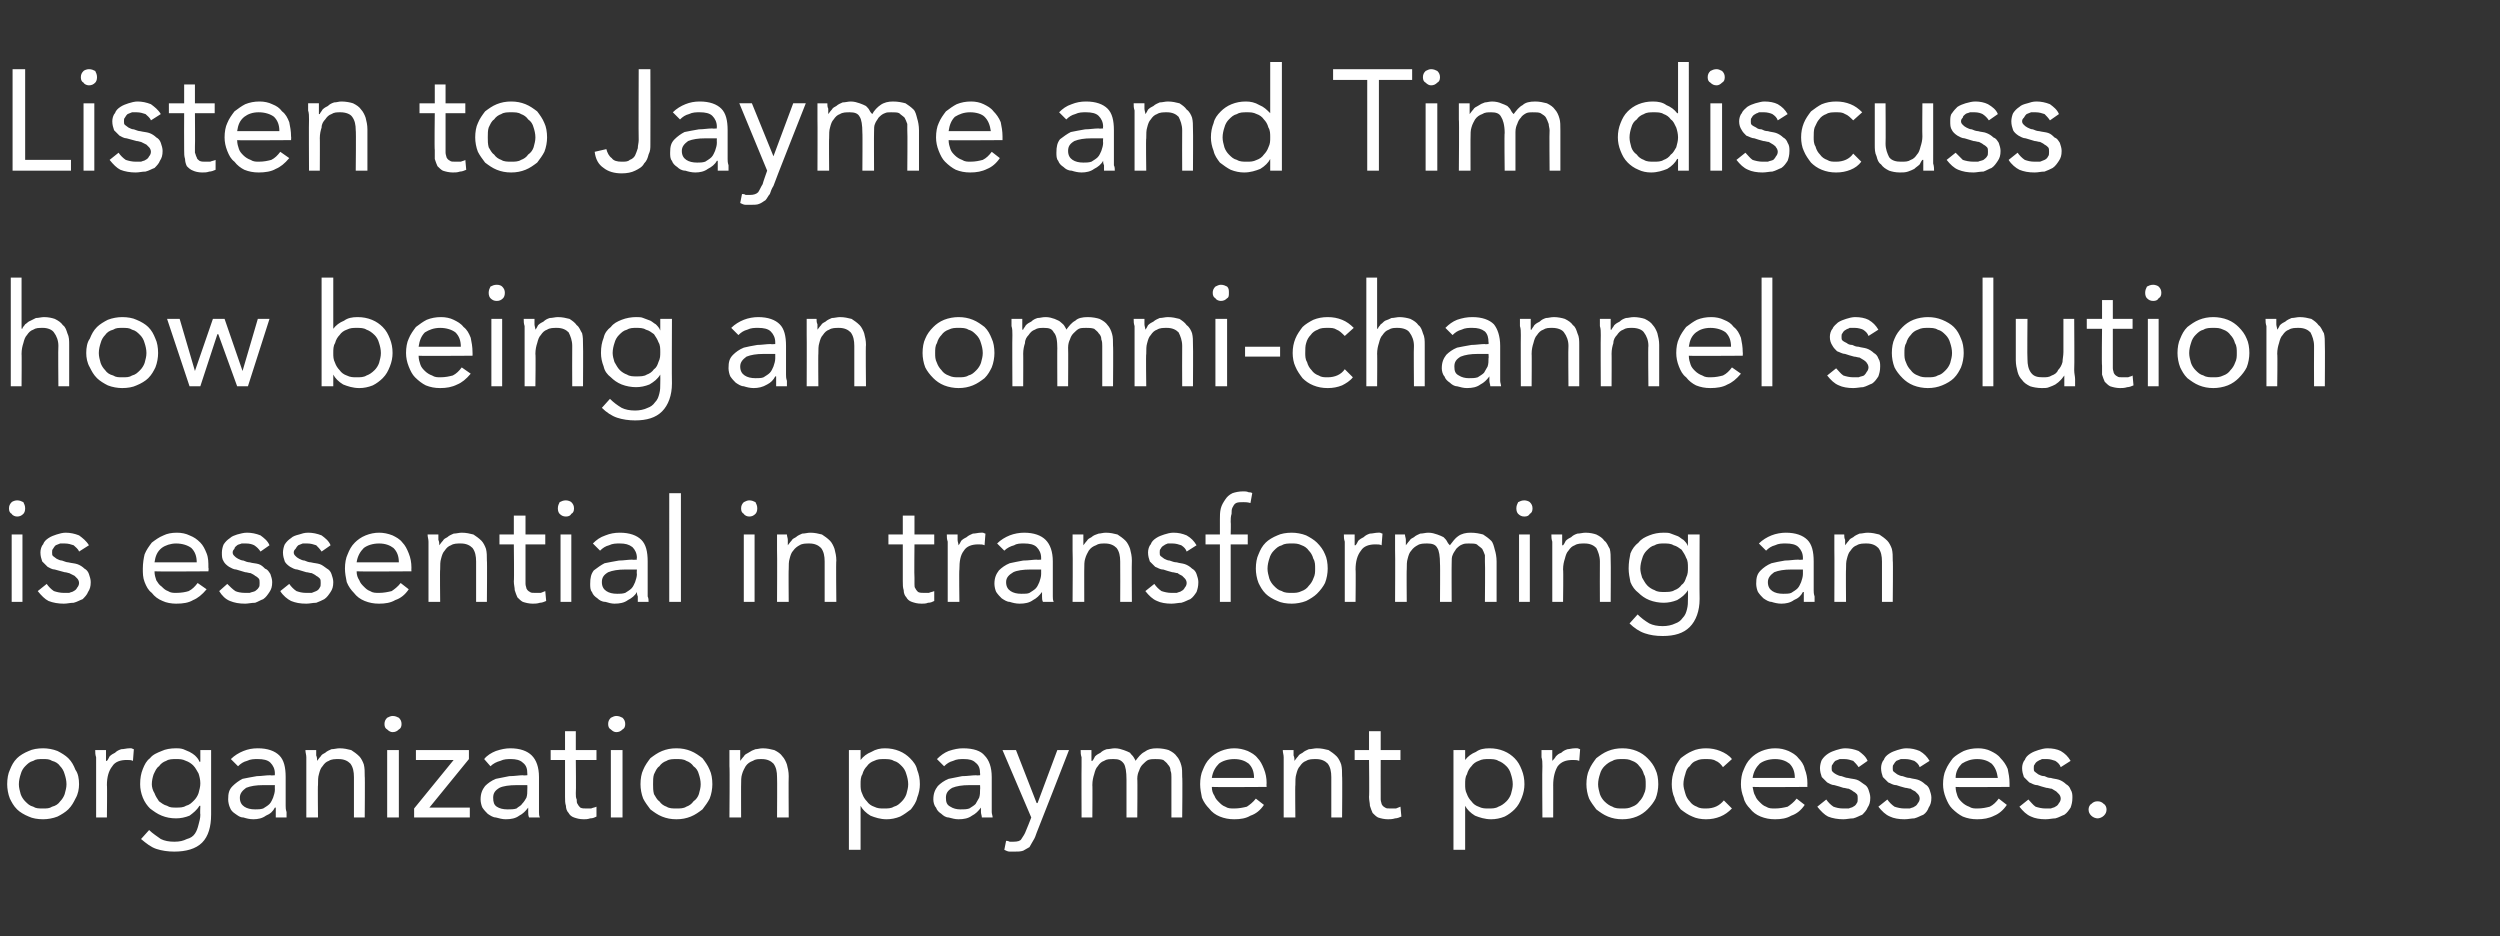 <?xml version="1.0" standalone="no"?><!DOCTYPE svg PUBLIC "-//W3C//DTD SVG 1.1//EN" "http://www.w3.org/Graphics/SVG/1.1/DTD/svg11.dtd"><svg xmlns="http://www.w3.org/2000/svg" version="1.1" width="278.3px" height="104.2px" viewBox="0 -3 278.3 104.2" style="top:-3px"><rect x="0" y="-3" width="278.3" height="104.2" fill="#333333" stroke="none"/><desc>Listen to Jayme and Tim discuss how being an omni-channel solution is essential in transforming an organization payme</desc><defs/><g id="Polygon68654"><path d="m.8 84.3c0-.6.1-1.2.3-1.6c.2-.5.4-.9.8-1.3c.3-.3.8-.6 1.3-.8c.4-.2 1-.3 1.6-.3c.5 0 1.1.1 1.6.3c.4.2.9.5 1.2.8c.4.4.6.8.8 1.3c.3.4.4 1 .4 1.6c0 .5-.1 1.1-.4 1.6c-.2.4-.4.8-.8 1.2c-.3.3-.8.6-1.2.8c-.5.2-1.1.3-1.6.3c-.6 0-1.2-.1-1.6-.3c-.5-.2-1-.5-1.3-.8c-.4-.4-.6-.8-.8-1.2c-.2-.5-.3-1.1-.3-1.6zm1.3 0c0 .4.1.7.2 1.1c.1.3.3.6.5.8c.3.3.5.5.9.6c.3.2.6.2 1.1.2c.4 0 .7 0 1-.2c.4-.1.7-.3.9-.6c.2-.2.4-.5.5-.8c.1-.4.2-.7.2-1.1c0-.4-.1-.8-.2-1.1c-.1-.4-.3-.7-.5-.9c-.2-.3-.5-.5-.9-.6c-.3-.2-.6-.2-1-.2c-.5 0-.8 0-1.1.2c-.4.1-.6.3-.9.6c-.2.2-.4.5-.5.9c-.1.3-.2.7-.2 1.1zm8.6-2v-1c-.1-.3-.1-.5-.1-.8h1.2v1.2h.1c.1-.1.2-.3.3-.5c.2-.2.4-.3.6-.4c.2-.2.4-.3.7-.4c.3 0 .6-.1.9-.1h.2c.1 0 .2.1.3.1l-.1 1.3c-.2-.1-.4-.1-.7-.1c-.7 0-1.3.2-1.6.7c-.4.5-.6 1.2-.6 2.1c.04-.05 0 3.6 0 3.6h-1.2v-5.7zm12.8 5.4c0 1.3-.3 2.4-1 3.1c-.7.7-1.8 1-3.1 1c-.7 0-1.4-.1-2-.3c-.6-.2-1.1-.6-1.7-1.1l.9-1c.4.4.9.7 1.3 1c.4.2.9.3 1.5.3c.6 0 1-.1 1.4-.3c.4-.1.7-.3.9-.6c.2-.3.3-.6.4-1c.1-.4.2-.7.2-1.1c-.04-.04 0-1 0-1h-.1c-.3.5-.7.8-1.1 1.1c-.5.2-1 .3-1.5.3c-.6 0-1.1-.1-1.6-.3c-.5-.2-.9-.5-1.3-.8c-.3-.3-.6-.7-.8-1.2c-.2-.5-.3-1-.3-1.5c0-.7.1-1.2.3-1.7c.2-.5.4-.9.8-1.2c.3-.4.8-.6 1.3-.8c.4-.2 1-.3 1.6-.3c.2 0 .5 0 .8.1c.2.1.5.2.7.3c.2.1.5.3.6.4c.2.2.4.4.5.7h.1v-1.3h1.2v7.2zm-6.6-3.4c0 .3.1.7.3 1c.1.3.3.6.5.9c.3.2.5.4.9.5c.3.2.6.2 1 .2c.4 0 .8 0 1.1-.2c.4-.1.6-.3.9-.6c.2-.2.4-.5.5-.8c.1-.4.2-.7.2-1.1c0-.4-.1-.8-.2-1.1c-.2-.3-.3-.6-.6-.9c-.2-.2-.5-.4-.8-.5c-.4-.2-.7-.2-1.1-.2c-.4 0-.8 0-1.1.2c-.3.1-.6.3-.8.6c-.3.2-.4.5-.6.9c-.1.3-.2.7-.2 1.1zm8.8-2.8c.4-.4.9-.7 1.4-.9c.5-.2 1-.3 1.6-.3c1.1 0 1.9.3 2.4.8c.5.5.7 1.3.7 2.4v3.2c0 .2 0 .4.1.7v.6h-1.2v-1.1h-.1c-.2.4-.5.7-1 .9c-.4.3-.9.4-1.4.4c-.4 0-.8-.1-1.1-.2c-.4 0-.6-.2-.9-.4c-.3-.2-.5-.4-.6-.7c-.1-.2-.2-.6-.2-.9c0-.7.1-1.1.5-1.5c.3-.3.7-.6 1.1-.8c.5-.1 1-.2 1.6-.3c.5 0 1-.1 1.5-.1c0 .04.5 0 .5 0c0 0-.02-.18 0-.2c0-.5-.2-.9-.5-1.2c-.3-.3-.8-.4-1.4-.4c-.4 0-.8 0-1.2.2c-.4.1-.7.3-1 .6l-.8-.8zm3.6 2.9c-.8 0-1.4.1-1.9.3c-.4.3-.7.6-.7 1.1c0 .5.2.8.5 1c.3.2.7.3 1.2.3c.3 0 .6 0 .9-.1c.3-.2.5-.3.7-.5c.2-.2.3-.5.4-.7c.1-.3.2-.6.2-.9c-.02-.02 0-.5 0-.5h-1.3zm4.8-2.1v-1c0-.3-.1-.5-.1-.8h1.2v.6c.1.2.1.4.1.6c.1-.1.2-.3.4-.5c.1-.2.3-.3.5-.4c.2-.2.5-.3.7-.4c.3 0 .6-.1.9-.1c.5 0 .9.1 1.3.2c.3.2.6.4.9.7c.2.2.4.6.5.9c.1.4.1.8.1 1.3c.04-.02 0 4.6 0 4.6h-1.2v-4.5c0-.6-.1-1.1-.4-1.5c-.3-.3-.7-.5-1.3-.5c-.4 0-.8 0-1.1.2c-.3.1-.5.3-.7.6c-.2.2-.3.5-.4.9c-.1.3-.1.7-.1 1.2c-.04-.05 0 3.6 0 3.6h-1.3v-5.7zm9-1.8h1.3v7.5h-1.3v-7.5zm-.3-2.9c0-.3.1-.5.3-.7c.2-.1.4-.2.6-.2c.3 0 .5.1.7.2c.2.2.3.4.3.7c0 .3-.1.5-.3.6c-.2.2-.4.3-.7.3c-.2 0-.4-.1-.6-.3c-.2-.1-.3-.3-.3-.6zm3.3 9.4l4.4-5.4h-4.2v-1.1h5.9v1l-4.4 5.4h4.5v1.1h-6.2v-1zm7.8-5.5c.3-.4.8-.7 1.3-.9c.6-.2 1.1-.3 1.6-.3c1.1 0 1.9.3 2.4.8c.5.5.8 1.3.8 2.4v3.9c0 .2 0 .4.1.6h-1.2c-.1-.2-.1-.4-.1-.6v-.5c-.3.4-.6.7-1 .9c-.4.3-.9.4-1.5.4c-.4 0-.7-.1-1.1-.2c-.3 0-.6-.2-.9-.4c-.2-.2-.4-.4-.6-.7c-.1-.2-.2-.6-.2-.9c0-.7.2-1.1.5-1.5c.3-.3.7-.6 1.2-.8l1.5-.3c.6 0 1.1-.1 1.5-.1c.04.04.5 0 .5 0c0 0 .02-.18 0-.2c0-.5-.1-.9-.5-1.2c-.3-.3-.8-.4-1.3-.4c-.4 0-.8 0-1.2.2c-.4.1-.8.3-1.1.6l-.7-.8zm3.6 2.9c-.8 0-1.5.1-1.9.3c-.5.3-.7.6-.7 1.1c0 .5.1.8.4 1c.3.2.7.3 1.2.3c.4 0 .7 0 1-.1c.2-.2.5-.3.6-.5c.2-.2.4-.5.5-.7c.1-.3.1-.6.1-.9c.02-.02 0-.5 0-.5h-1.2zm8.9-2.8h-2.3s.04 3.71 0 3.7c0 .3 0 .5.1.7c0 .2 0 .4.1.5c.1.2.2.3.3.4c.2.1.4.1.7.1h.5c.2-.1.4-.1.6-.2v1.1c-.2.1-.4.2-.7.2c-.3.1-.5.1-.7.1c-.5 0-.8-.1-1.1-.2c-.3-.1-.5-.3-.6-.5c-.2-.2-.3-.5-.3-.8c-.1-.3-.1-.6-.1-1v-4.1h-1.6v-1.1h1.6v-2.1h1.2v2.1h2.3v1.1zm1.6-1.1h1.3v7.5H68v-7.5zm-.3-2.9c0-.3.1-.5.3-.7c.2-.1.4-.2.6-.2c.3 0 .5.1.7.2c.2.2.3.4.3.7c0 .3-.1.5-.3.6c-.2.2-.4.3-.7.3c-.2 0-.4-.1-.6-.3c-.2-.1-.3-.3-.3-.6zm3.6 6.7c0-.6.1-1.2.3-1.6c.2-.5.5-.9.8-1.3c.4-.3.8-.6 1.3-.8c.5-.2 1-.3 1.6-.3c.6 0 1.1.1 1.6.3c.5.2.9.5 1.3.8c.3.4.6.8.8 1.3c.2.4.3 1 .3 1.6c0 .5-.1 1.1-.3 1.6c-.2.4-.5.8-.8 1.2c-.4.3-.8.6-1.3.8c-.5.2-1 .3-1.6.3c-.6 0-1.1-.1-1.6-.3c-.5-.2-.9-.5-1.3-.8c-.3-.4-.6-.8-.8-1.2c-.2-.5-.3-1.1-.3-1.6zm1.4 0c0 .4 0 .7.1 1.1c.2.3.3.6.6.8c.2.3.5.5.8.6c.3.2.7.2 1.1.2c.4 0 .8 0 1.1-.2c.3-.1.6-.3.8-.6c.3-.2.5-.5.6-.8c.1-.4.2-.7.2-1.1c0-.4-.1-.8-.2-1.1c-.1-.4-.3-.7-.6-.9c-.2-.3-.5-.5-.8-.6c-.3-.2-.7-.2-1.1-.2c-.4 0-.8 0-1.1.2c-.3.1-.6.3-.8.6c-.3.2-.4.5-.6.9c-.1.3-.1.7-.1 1.1zm8.5-2v-1.8h1.2v1.2c.1-.1.2-.3.4-.5c.1-.2.3-.3.5-.4c.3-.2.5-.3.8-.4c.2 0 .5-.1.8-.1c.5 0 .9.1 1.3.2c.4.2.7.4.9.7c.2.2.4.6.5.9c.1.4.2.8.2 1.3c-.03-.02 0 4.6 0 4.6h-1.3s.03-4.5 0-4.5c0-.6-.1-1.1-.4-1.5c-.3-.3-.7-.5-1.3-.5c-.4 0-.7 0-1 .2c-.3.1-.6.3-.8.6c-.1.2-.3.5-.4.9c-.1.3-.1.7-.1 1.2c-.01-.05 0 3.6 0 3.6h-1.3s.05-5.71 0-5.7zm13.3-1.8h1.3v1.1s.01 0 0 0c.3-.4.7-.7 1.2-.9c.5-.3 1-.4 1.5-.4c.6 0 1.1.1 1.6.3c.5.2.9.5 1.2.8c.4.4.7.8.8 1.3c.2.5.3 1 .3 1.6c0 .5-.1 1-.3 1.5c-.1.5-.4.9-.7 1.3c-.4.3-.8.6-1.2.8c-.5.2-1 .3-1.5.3c-.7 0-1.3-.2-1.8-.4c-.5-.3-.9-.7-1.1-1.1c.01-.03 0 0 0 0v4.9h-1.3V80.5zm1.3 3.8c0 .4 0 .7.2 1.1c.1.3.3.6.5.8c.2.3.5.5.8.6c.4.2.7.2 1.1.2c.4 0 .8 0 1.1-.2c.4-.1.6-.3.9-.6c.2-.2.4-.5.5-.8c.1-.4.2-.7.2-1.1c0-.4-.1-.8-.2-1.1c-.1-.4-.3-.7-.5-.9c-.3-.3-.5-.5-.9-.6c-.3-.2-.7-.2-1.1-.2c-.4 0-.7 0-1.1.2c-.3.1-.6.3-.8.6c-.2.2-.4.5-.5.9c-.2.3-.2.7-.2 1.1zm8.5-2.8c.4-.4.8-.7 1.3-.9c.6-.2 1.1-.3 1.6-.3c1.2 0 2 .3 2.4.8c.5.5.8 1.3.8 2.4v3.9c0 .2.1.4.1.6h-1.2c0-.2-.1-.4-.1-.6v-.5c-.3.4-.6.7-1 .9c-.4.3-.9.4-1.5.4c-.4 0-.7-.1-1.1-.2c-.3 0-.6-.2-.8-.4c-.3-.2-.5-.4-.6-.7c-.2-.2-.3-.6-.3-.9c0-.7.2-1.1.5-1.5c.3-.3.7-.6 1.2-.8l1.5-.3c.6 0 1.1-.1 1.6-.1c-.05.04.4 0 .4 0c0 0 .03-.18 0-.2c0-.5-.1-.9-.5-1.2c-.3-.3-.7-.4-1.3-.4c-.4 0-.8 0-1.2.2c-.4.1-.7.3-1 .6l-.8-.8zm3.6 2.9c-.8 0-1.4.1-1.9.3c-.5.3-.7.6-.7 1.1c0 .5.1.8.5 1c.3.2.7.3 1.1.3c.4 0 .7 0 1-.1c.3-.2.5-.3.7-.5c.1-.2.3-.5.4-.7c.1-.3.1-.6.1-.9c.03-.02 0-.5 0-.5h-1.2zm7.5 5.3c-.1.3-.2.6-.4.9c-.1.2-.3.5-.4.7c-.2.1-.5.3-.7.4c-.3.1-.6.1-1 .1h-.5c-.2 0-.4-.1-.6-.2l.2-1c.1 0 .2 0 .4.1h.4c.5 0 .8-.1.9-.3c.2-.3.4-.6.5-.9c.04-.04.6-1.5.6-1.5l-3.2-7.5h1.5l2.3 5.9h.1l2.2-5.9h1.3s-3.58 9.21-3.6 9.2zm5-7.4v-1c-.1-.3-.1-.5-.1-.8h1.2v1.2h.1c.1-.1.2-.3.3-.5c.2-.2.4-.3.6-.4c.2-.2.4-.3.7-.4c.3 0 .6-.1.9-.1c.4 0 .7.1 1 .2c.3.1.5.2.7.3c.1.2.3.3.4.5c.1.2.2.3.2.4c.3-.4.6-.8 1-1c.4-.3.8-.4 1.4-.4c.5 0 1 .1 1.3.2c.4.2.7.4.9.7c.2.2.4.6.5 1c.1.3.1.8.1 1.3c.05-.04 0 4.5 0 4.5h-1.2v-4.5c0-.2 0-.5-.1-.7c0-.3-.1-.5-.3-.7c-.1-.2-.3-.3-.5-.5c-.3-.1-.6-.1-.9-.1c-.3 0-.5 0-.8.1c-.2.1-.4.3-.6.5c-.2.2-.3.4-.4.7c-.1.2-.2.5-.2.9c.04-.02 0 4.3 0 4.3h-1.2v-4.2c0-.9-.1-1.5-.3-1.8c-.3-.4-.6-.5-1.1-.5c-.5 0-.8 0-1.1.2c-.3.1-.5.3-.7.6c-.2.2-.3.5-.4.9c-.1.3-.2.7-.2 1.2c.03-.05 0 3.6 0 3.6h-1.2s-.02-5.71 0-5.7zm20.3 4.3c-.4.6-.9 1-1.5 1.2c-.5.3-1.1.4-1.8.4c-.6 0-1.1-.1-1.6-.3c-.5-.2-.9-.5-1.2-.9c-.3-.3-.6-.7-.8-1.2c-.1-.5-.2-1-.2-1.5c0-.6.1-1.2.3-1.6c.2-.5.4-.9.8-1.3c.3-.3.7-.6 1.2-.8c.5-.2 1-.3 1.5-.3c.5 0 1 .1 1.5.3c.4.2.8.4 1.1.8c.3.3.5.7.7 1.2c.2.5.3 1 .3 1.6c-.03.04 0 .4 0 .4c0 0-6.07.04-6.1 0c0 .4.1.7.3 1c.1.3.3.5.5.7c.2.2.4.4.7.5c.3.2.6.2 1 .2c.5 0 1-.1 1.4-.2c.3-.2.7-.5 1-.9l.9.7zm-1.1-3c0-.7-.2-1.2-.6-1.6c-.4-.3-.9-.5-1.6-.5c-.7 0-1.3.2-1.7.5c-.4.4-.7.9-.8 1.6h4.7zm3.3-1.3v-1c0-.3-.1-.5-.1-.8h1.2v.6c.1.2.1.4.1.6c.1-.1.2-.3.4-.5c.1-.2.3-.3.5-.4c.2-.2.5-.3.7-.4c.3 0 .6-.1.9-.1c.5 0 .9.1 1.3.2c.3.2.6.4.9.7c.2.2.4.6.5.9c.1.4.1.8.1 1.3c.04-.02 0 4.6 0 4.6h-1.2v-4.5c0-.6-.1-1.1-.4-1.5c-.3-.3-.7-.5-1.3-.5c-.4 0-.8 0-1.1.2c-.3.1-.5.3-.7.6c-.2.2-.3.5-.4.9c-.1.3-.1.7-.1 1.2c-.04-.05 0 3.6 0 3.6h-1.3v-5.7zm13-.7h-2.2s-.01 3.71 0 3.7v.7c0 .2.1.4.1.5c.1.2.2.3.4.4c.1.1.3.1.6.1h.6c.2-.1.3-.1.5-.2l.1 1.1c-.2.1-.5.2-.7.2c-.3.1-.6.1-.8.1c-.4 0-.8-.1-1.1-.2c-.2-.1-.4-.3-.6-.5c-.1-.2-.2-.5-.3-.8c0-.3-.1-.6-.1-1c.05-.02 0-4.1 0-4.1h-1.6v-1.1h1.6v-2.1h1.3v2.1h2.2v1.1zm5.9-1.1h1.3v1.1c.3-.4.7-.7 1.2-.9c.4-.3.9-.4 1.5-.4c.6 0 1.1.1 1.6.3c.5.2.9.5 1.2.8c.4.4.6.8.8 1.3c.2.5.3 1 .3 1.6c0 .5-.1 1-.3 1.5c-.2.5-.4.9-.8 1.3c-.3.3-.7.6-1.1.8c-.5.2-1 .3-1.5.3c-.7 0-1.3-.2-1.8-.4c-.5-.3-.9-.7-1.1-1.1c0-.03 0 0 0 0v4.9h-1.3V80.5zm1.3 3.8c0 .4 0 .7.2 1.1c.1.3.3.6.5.8c.2.3.5.5.8.6c.4.2.7.2 1.1.2c.4 0 .8 0 1.1-.2c.3-.1.6-.3.9-.6c.2-.2.4-.5.5-.8c.1-.4.2-.7.2-1.1c0-.4-.1-.8-.2-1.1c-.1-.4-.3-.7-.5-.9c-.3-.3-.6-.5-.9-.6c-.3-.2-.7-.2-1.1-.2c-.4 0-.7 0-1.1.2c-.3.1-.6.3-.8.6c-.2.2-.4.5-.5.9c-.2.3-.2.7-.2 1.1zm8.6-2c0-.4 0-.7-.1-1v-.8h1.2v1.2c.1-.1.3-.3.4-.5c.2-.2.3-.3.6-.4c.2-.2.4-.3.7-.4c.2 0 .5-.1.8-.1h.3c.1 0 .2.1.3.1l-.1 1.3c-.2-.1-.5-.1-.7-.1c-.8 0-1.3.2-1.7.7c-.3.5-.5 1.2-.5 2.1c.01-.05 0 3.6 0 3.6h-1.2s-.04-5.71 0-5.7zm4.9 2c0-.6.1-1.2.3-1.6c.2-.5.5-.9.8-1.3c.4-.3.8-.6 1.3-.8c.5-.2 1-.3 1.6-.3c.6 0 1.1.1 1.6.3c.5.2.9.5 1.2.8c.4.4.7.8.9 1.3c.2.4.3 1 .3 1.6c0 .5-.1 1.1-.3 1.6c-.2.4-.5.8-.9 1.2c-.3.3-.7.6-1.2.8c-.5.2-1 .3-1.6.3c-.6 0-1.1-.1-1.6-.3c-.5-.2-.9-.5-1.3-.8c-.3-.4-.6-.8-.8-1.2c-.2-.5-.3-1.1-.3-1.6zm1.3 0c0 .4.1.7.2 1.1c.1.3.3.6.5.8c.3.3.6.5.9.6c.3.2.7.2 1.1.2c.4 0 .7 0 1.1-.2c.3-.1.6-.3.8-.6c.2-.2.4-.5.5-.8c.2-.4.2-.7.2-1.1c0-.4 0-.8-.2-1.1c-.1-.4-.3-.7-.5-.9c-.2-.3-.5-.5-.8-.6c-.4-.2-.7-.2-1.1-.2c-.4 0-.8 0-1.1.2c-.3.1-.6.3-.9.6c-.2.2-.4.5-.5.9c-.1.3-.2.7-.2 1.1zm13.9-1.9c-.2-.3-.5-.6-.8-.7c-.3-.2-.7-.2-1.1-.2c-.4 0-.7 0-1.1.2c-.3.1-.5.3-.7.6c-.3.2-.4.5-.5.9c-.1.3-.2.7-.2 1.1c0 .3.1.7.2 1c.1.4.3.7.5.9c.2.3.5.5.8.6c.3.2.7.2 1 .2c.9 0 1.5-.3 2-.9l.9.9c-.4.4-.8.7-1.3.9c-.5.2-1 .3-1.6.3c-.5 0-1.1-.1-1.5-.3c-.5-.2-.9-.5-1.3-.8c-.3-.4-.6-.8-.7-1.3c-.2-.4-.3-1-.3-1.5c0-.6.1-1.1.3-1.6c.1-.5.4-.9.7-1.3c.4-.3.8-.6 1.3-.8c.4-.2 1-.3 1.5-.3c.6 0 1.1.1 1.6.3c.5.2 1 .5 1.3.9l-1 .9zm9.1 4.2c-.4.6-.9 1-1.5 1.2c-.5.3-1.1.4-1.8.4c-.6 0-1.1-.1-1.6-.3c-.5-.2-.9-.5-1.2-.9c-.3-.3-.6-.7-.7-1.2c-.2-.5-.3-1-.3-1.5c0-.6.1-1.2.3-1.6c.2-.5.4-.9.8-1.3c.3-.3.7-.6 1.2-.8c.5-.2 1-.3 1.5-.3c.6 0 1 .1 1.5.3c.4.2.8.4 1.1.8c.3.3.6.7.7 1.2c.2.5.3 1 .3 1.6c-.02.04 0 .4 0 .4c0 0-6.07.04-6.1 0c.1.4.1.7.3 1c.1.3.3.5.5.7c.2.2.4.4.7.5c.3.2.6.2 1 .2c.5 0 1-.1 1.4-.2c.3-.2.7-.5 1-.9l.9.7zm-1.1-3c0-.7-.2-1.2-.6-1.6c-.4-.3-.9-.5-1.6-.5c-.7 0-1.3.2-1.7.5c-.4.4-.7.9-.8 1.6h4.7zm3.5 2.4c.2.3.5.6.8.8c.3.1.6.2 1.1.2h.6c.2-.1.4-.1.5-.2c.2-.1.3-.2.4-.4c.1-.1.1-.3.1-.5c0-.2 0-.4-.1-.5c-.1-.1-.2-.2-.4-.3c-.1-.1-.3-.2-.5-.3c-.2 0-.4-.1-.6-.1c-.3-.1-.6-.2-1-.3c-.3 0-.6-.2-.8-.3l-.6-.6c-.1-.3-.2-.6-.2-1c0-.3.1-.7.2-.9c.2-.3.4-.5.7-.7c.3-.2.6-.3.9-.4c.3-.1.7-.2 1-.2c.5 0 1 .1 1.5.3c.4.3.8.6 1 1.1l-1 .7c-.2-.3-.4-.5-.6-.7c-.3-.1-.6-.2-1-.2h-.5c-.2.1-.3.1-.5.2c-.1.1-.2.2-.3.4c-.1.1-.1.2-.1.4c0 .2 0 .3.1.4c.1.1.2.2.4.3c.2.1.4.2.6.2c.3.1.5.2.7.2c.4.1.7.1 1 .2c.3.1.5.3.8.5c.2.1.4.3.5.6c.1.3.2.6.2.9c0 .5-.1.8-.3 1.1c-.1.3-.4.6-.6.8c-.3.1-.6.3-1 .4c-.4 0-.7.1-1.1.1c-.6 0-1.2-.1-1.7-.3c-.4-.2-.8-.6-1.2-1.1l1-.8zm6.8 0c.2.3.5.6.8.8c.3.1.7.2 1.1.2h.6c.2-.1.4-.1.5-.2c.2-.1.3-.2.4-.4c.1-.1.2-.3.2-.5c0-.2-.1-.4-.2-.5l-.3-.3c-.2-.1-.4-.2-.5-.3c-.2 0-.4-.1-.6-.1c-.4-.1-.7-.2-1-.3c-.4 0-.6-.2-.9-.3l-.6-.6c-.1-.3-.2-.6-.2-1c0-.3.1-.7.3-.9c.1-.3.3-.5.6-.7c.3-.2.6-.3.9-.4c.3-.1.7-.2 1-.2c.6 0 1 .1 1.5.3c.5.3.8.6 1.1 1.1l-1.1.7c-.1-.3-.3-.5-.6-.7c-.3-.1-.6-.2-1-.2h-.5c-.2.1-.3.1-.5.2c-.1.1-.2.2-.3.4c-.1.1-.1.2-.1.4c0 .2 0 .3.1.4c.1.1.3.2.4.3c.2.1.4.2.6.2c.3.1.5.2.8.2c.3.1.6.1.9.2c.3.1.6.3.8.5c.2.1.4.3.5.6c.1.3.2.6.2.9c0 .5-.1.8-.3 1.1c-.1.3-.3.6-.6.8c-.3.1-.6.3-1 .4c-.3 0-.7.1-1.1.1c-.6 0-1.2-.1-1.6-.3c-.5-.2-.9-.6-1.3-1.1l1-.8zm13.3.6c-.4.6-.9 1-1.4 1.2c-.6.3-1.2.4-1.9.4c-.6 0-1.1-.1-1.6-.3c-.4-.2-.8-.5-1.2-.9c-.3-.3-.5-.7-.7-1.2c-.2-.5-.3-1-.3-1.5c0-.6.1-1.2.3-1.6c.2-.5.5-.9.8-1.3c.3-.3.8-.6 1.2-.8c.5-.2 1-.3 1.6-.3c.5 0 1 .1 1.4.3c.4.2.8.4 1.1.8c.3.3.6.7.8 1.2c.1.5.2 1 .2 1.6v.4s-6.04.04-6 0c0 .4.1.7.2 1c.1.3.3.5.5.7c.2.2.5.4.8.5c.3.2.6.2.9.2c.6 0 1-.1 1.4-.2c.4-.2.7-.5 1-.9l.9.7zm-1-3c-.1-.7-.3-1.2-.7-1.6c-.4-.3-.9-.5-1.6-.5c-.7 0-1.2.2-1.7.5c-.4.4-.7.9-.7 1.6h4.7zm3.4 2.4c.3.3.5.6.8.8c.3.1.7.2 1.1.2h.6c.2-.1.4-.1.5-.2c.2-.1.3-.2.4-.4c.1-.1.2-.3.2-.5c0-.2-.1-.4-.2-.5l-.3-.3c-.2-.1-.3-.2-.5-.3c-.2 0-.4-.1-.6-.1c-.4-.1-.7-.2-1-.3c-.4 0-.6-.2-.9-.3l-.6-.6c-.1-.3-.2-.6-.2-1c0-.3.1-.7.3-.9c.1-.3.3-.5.6-.7c.3-.2.6-.3.9-.4c.3-.1.7-.2 1-.2c.6 0 1.1.1 1.5.3c.5.3.8.6 1.1 1.1l-1.1.7c-.1-.3-.3-.5-.6-.7c-.3-.1-.6-.2-.9-.2h-.6c-.1.1-.3.1-.4.2c-.2.1-.3.2-.4.4c-.1.1-.1.2-.1.4c0 .2 0 .3.1.4c.1.1.3.2.4.3c.2.1.4.2.7.2c.2.1.4.2.7.2c.3.1.6.1.9.2c.3.1.6.3.8.5c.2.1.4.3.5.6c.2.3.2.6.2.9c0 .5-.1.8-.2 1.1c-.2.3-.4.6-.7.8c-.3.1-.6.3-1 .4c-.3 0-.7.1-1.1.1c-.6 0-1.2-.1-1.6-.3c-.5-.2-.9-.6-1.3-1.1l1-.8zm7.7.2c.3 0 .5.1.7.3c.2.1.3.4.3.6c0 .3-.1.5-.3.7c-.2.2-.5.3-.7.3c-.2 0-.5-.1-.7-.3c-.2-.2-.3-.4-.3-.7c0-.2.1-.5.3-.6c.2-.2.4-.3.7-.3z" stroke="none" fill="#ffffff"/></g><g id="Polygon68653"><path d="m1.3 56.5h1.2v7.5H1.3v-7.5zM1 53.6c0-.3.1-.5.3-.7c.1-.1.4-.2.6-.2c.3 0 .5.1.7.2c.1.2.2.4.2.7c0 .3-.1.5-.2.6c-.2.2-.4.3-.7.3c-.2 0-.5-.1-.6-.3c-.2-.1-.3-.3-.3-.6zM5.2 62c.2.3.5.6.8.8c.3.1.7.2 1.1.2h.6c.2-.1.4-.1.5-.2c.2-.1.3-.2.4-.4c.1-.1.2-.3.2-.5c0-.2-.1-.4-.2-.5l-.3-.3l-.6-.3c-.1 0-.3-.1-.5-.1l-1.1-.3c-.3 0-.6-.2-.8-.3l-.6-.6c-.1-.3-.2-.6-.2-1c0-.3.1-.7.3-.9c.1-.3.3-.5.6-.7c.3-.2.6-.3.9-.4c.3-.1.7-.2 1-.2c.5 0 1 .1 1.5.3c.4.3.8.6 1.1 1.1l-1.1.7c-.1-.3-.4-.5-.6-.7c-.3-.1-.6-.2-1-.2h-.5c-.2.1-.3.1-.5.2c-.1.1-.2.2-.3.4c-.1.1-.1.2-.1.4c0 .2 0 .3.1.4c.1.1.3.2.4.3c.2.1.4.2.6.2c.3.1.5.2.7.2c.4.1.7.1 1 .2c.3.1.6.3.8.5c.2.1.4.3.5.6c.1.3.2.6.2.9c0 .5-.1.8-.3 1.1c-.1.3-.4.6-.6.8c-.3.1-.6.3-1 .4c-.4 0-.7.1-1.1.1c-.6 0-1.2-.1-1.7-.3c-.4-.2-.8-.6-1.2-1.1l1-.8zm17.8.6c-.5.6-1 1-1.5 1.2c-.5.3-1.1.4-1.9.4c-.5 0-1.1-.1-1.5-.3c-.5-.2-.9-.5-1.2-.9c-.4-.3-.6-.7-.8-1.2c-.2-.5-.2-1-.2-1.5c0-.6.1-1.2.2-1.6c.2-.5.5-.9.8-1.3c.4-.3.8-.6 1.3-.8c.4-.2.9-.3 1.5-.3c.5 0 1 .1 1.4.3c.5.2.8.4 1.2.8c.3.3.5.7.7 1.2c.2.5.2 1 .2 1.6c.05.04 0 .4 0 .4c0 0-6 .04-6 0c0 .4.1.7.2 1c.2.3.3.5.6.7c.2.2.4.4.7.5c.3.2.6.2.9.2c.6 0 1.1-.1 1.4-.2c.4-.2.7-.5 1-.9l1 .7zm-1.1-3c0-.7-.2-1.2-.6-1.6c-.4-.3-1-.5-1.7-.5c-.6 0-1.2.2-1.6.5c-.5.4-.7.9-.8 1.6h4.7zm3.4 2.4c.3.3.6.6.9.8c.2.1.6.2 1.1.2h.5c.2-.1.4-.1.6-.2c.1-.1.3-.2.4-.4c.1-.1.1-.3.1-.5c0-.2 0-.4-.1-.5c-.1-.1-.2-.2-.4-.3c-.1-.1-.3-.2-.5-.3c-.2 0-.4-.1-.6-.1l-1-.3c-.3 0-.6-.2-.8-.3c-.3-.2-.5-.4-.6-.6c-.2-.3-.2-.6-.2-1c0-.3.1-.7.2-.9c.2-.3.4-.5.7-.7c.2-.2.5-.3.8-.4c.4-.1.7-.2 1.1-.2c.5 0 1 .1 1.5.3c.4.3.8.6 1 1.1l-1 .7c-.2-.3-.4-.5-.7-.7c-.2-.1-.5-.2-.9-.2h-.5c-.2.1-.4.1-.5.2c-.1.1-.3.2-.3.4c-.1.1-.2.2-.2.4c0 .2.1.3.2.4c.1.1.2.2.4.3c.2.1.4.2.6.2c.2.1.5.2.7.2c.3.1.7.1 1 .2c.3.1.5.3.7.5c.3.1.4.3.6.6c.1.3.2.6.2.9c0 .5-.1.8-.3 1.1c-.2.3-.4.6-.7.8c-.3.1-.6.3-.9.4c-.4 0-.8.1-1.1.1c-.7 0-1.2-.1-1.7-.3c-.5-.2-.9-.6-1.2-1.1l.9-.8zm6.9 0c.2.3.5.6.8.8c.3.1.6.2 1.1.2h.6c.2-.1.3-.1.5-.2c.2-.1.3-.2.4-.4c.1-.1.1-.3.1-.5c0-.2 0-.4-.1-.5c-.1-.1-.2-.2-.4-.3c-.1-.1-.3-.2-.5-.3c-.2 0-.4-.1-.6-.1l-1-.3c-.3 0-.6-.2-.8-.3c-.3-.2-.5-.4-.6-.6c-.1-.3-.2-.6-.2-1c0-.3.1-.7.2-.9c.2-.3.4-.5.7-.7c.2-.2.5-.3.9-.4c.3-.1.6-.2 1-.2c.5 0 1 .1 1.5.3c.4.3.8.6 1 1.1l-1 .7c-.2-.3-.4-.5-.6-.7c-.3-.1-.6-.2-1-.2h-.5c-.2.1-.3.1-.5.2c-.1.1-.2.2-.3.4c-.1.1-.2.2-.2.4c0 .2.1.3.2.4c.1.1.2.2.4.3c.2.1.4.2.6.2c.2.1.5.2.7.2c.4.1.7.1 1 .2c.3.1.5.3.8.5c.2.1.4.3.5.6c.1.3.2.6.2.9c0 .5-.1.8-.3 1.1c-.2.3-.4.6-.7.8c-.2.1-.6.3-.9.4c-.4 0-.7.1-1.1.1c-.7 0-1.2-.1-1.7-.3c-.4-.2-.9-.6-1.2-1.1l1-.8zm13.3.6c-.4.6-.9 1-1.5 1.2c-.5.3-1.1.4-1.8.4c-.6 0-1.1-.1-1.6-.3c-.5-.2-.9-.5-1.2-.9c-.3-.3-.6-.7-.8-1.2c-.1-.5-.2-1-.2-1.5c0-.6.1-1.2.3-1.6c.2-.5.4-.9.8-1.3c.3-.3.7-.6 1.2-.8c.5-.2 1-.3 1.5-.3c.5 0 1 .1 1.5.3c.4.2.8.4 1.1.8c.3.3.5.7.7 1.2c.2.5.3 1 .3 1.6c-.02.04 0 .4 0 .4c0 0-6.07.04-6.1 0c0 .4.1.7.3 1c.1.3.3.5.5.7c.2.2.4.4.7.5c.3.2.6.2 1 .2c.5 0 1-.1 1.4-.2c.3-.2.7-.5 1-.9l.9.7zm-1.1-3c0-.7-.2-1.2-.6-1.6c-.4-.3-.9-.5-1.6-.5c-.7 0-1.3.2-1.7.5c-.4.4-.7.9-.8 1.6h4.7zm3.3-1.3v-1c0-.3-.1-.5-.1-.8h1.2v.6c.1.2.1.4.1.6c.1-.1.2-.3.4-.5c.1-.2.3-.3.5-.4c.2-.2.5-.3.7-.4c.3 0 .6-.1.9-.1c.5 0 .9.1 1.3.2c.3.2.6.4.9.7c.2.2.4.6.5.9c.1.4.1.8.1 1.3c.04-.02 0 4.6 0 4.6H53v-4.5c0-.6-.1-1.1-.4-1.5c-.3-.3-.7-.5-1.3-.5c-.4 0-.8 0-1.1.2c-.3.1-.5.3-.7.6c-.2.2-.3.5-.4.9c-.1.3-.1.7-.1 1.2c-.04-.05 0 3.6 0 3.6h-1.3v-5.7zm13-.7h-2.2v4.4c0 .2.1.4.1.5c.1.2.2.3.4.4c.1.1.3.1.6.1h.6c.2-.1.3-.1.5-.2l.1 1.1c-.2.1-.5.2-.7.2c-.3.1-.6.1-.8.1c-.4 0-.8-.1-1.1-.2c-.2-.1-.4-.3-.6-.5c-.1-.2-.2-.5-.3-.8c0-.3-.1-.6-.1-1c.05-.02 0-4.1 0-4.1h-1.6v-1.1h1.6v-2.1h1.3v2.1h2.2v1.1zm1.7-1.1h1.2v7.5h-1.2v-7.5zm-.3-2.9c0-.3.1-.5.2-.7c.2-.1.4-.2.7-.2c.2 0 .5.1.6.2c.2.2.3.4.3.7c0 .3-.1.5-.3.6c-.1.2-.3.3-.6.3c-.3 0-.5-.1-.7-.3c-.1-.1-.2-.3-.2-.6zm3.9 3.9c.4-.4.8-.7 1.4-.9c.5-.2 1-.3 1.6-.3c1.1 0 1.9.3 2.4.8c.5.5.7 1.3.7 2.4v3.9c.1.2.1.4.1.6H71v-.6c-.1-.2-.1-.4-.1-.5c-.2.4-.6.7-1 .9c-.4.3-.9.4-1.5.4c-.3 0-.7-.1-1-.2c-.4 0-.7-.2-.9-.4c-.3-.2-.5-.4-.6-.7c-.2-.2-.2-.6-.2-.9c0-.7.1-1.1.4-1.5c.4-.3.8-.6 1.2-.8c.5-.1 1-.2 1.6-.3c.5 0 1-.1 1.5-.1c-.02.04.5 0 .5 0c0 0-.04-.18 0-.2c0-.5-.2-.9-.5-1.2c-.4-.3-.8-.4-1.4-.4c-.4 0-.8 0-1.2.2c-.4.1-.7.3-1 .6l-.8-.8zm3.6 2.9c-.8 0-1.4.1-1.9.3c-.5.3-.7.6-.7 1.1c0 .5.2.8.5 1c.3.2.7.3 1.2.3c.3 0 .6 0 .9-.1c.3-.2.5-.3.7-.5c.2-.2.3-.5.4-.7c.1-.3.2-.6.2-.9c-.04-.02 0-.5 0-.5h-1.3zm4.9-8.5h1.3V64h-1.3V51.9zm8.3 4.6h1.2v7.5h-1.2v-7.5zm-.3-2.9c0-.3.1-.5.3-.7c.2-.1.4-.2.6-.2c.3 0 .5.1.7.2c.1.2.2.4.2.7c0 .3-.1.5-.2.6c-.2.2-.4.3-.7.3c-.2 0-.5-.1-.6-.3c-.2-.1-.3-.3-.3-.6zm4 4.7v-1.8h1.1c0 .2.1.4.1.6v.6c.1-.1.2-.3.4-.5c.1-.2.3-.3.5-.4c.2-.2.5-.3.7-.4c.3 0 .6-.1.9-.1c.5 0 .9.1 1.3.2c.3.2.6.4.9.7c.2.2.4.6.5.9c.1.4.2.8.2 1.3c-.05-.02 0 4.6 0 4.6h-1.3v-4.5c0-.6-.1-1.1-.4-1.5c-.3-.3-.7-.5-1.3-.5c-.4 0-.8 0-1.1.2c-.2.1-.5.3-.7.6c-.2.2-.3.5-.4.9c-.1.3-.1.7-.1 1.2c-.03-.05 0 3.6 0 3.6h-1.3s.03-5.71 0-5.7zm17.5-.7h-2.2s-.04 3.71 0 3.7v.7c0 .2 0 .4.1.5c.1.2.2.3.3.4c.2.1.4.1.7.1h.5c.2-.1.4-.1.6-.2v1.1c-.2.1-.4.2-.7.2c-.2.1-.5.1-.7.1c-.5 0-.8-.1-1.1-.2c-.3-.1-.5-.3-.6-.5c-.2-.2-.3-.5-.3-.8c-.1-.3-.1-.6-.1-1v-4.1h-1.6v-1.1h1.6v-2.1h1.3v2.1h2.2v1.1zm1.5.7v-1c-.1-.3-.1-.5-.1-.8h1.2v.6c0 .2.1.4.1.6c.1-.1.2-.3.3-.5c.2-.2.4-.3.6-.4c.2-.2.5-.3.7-.4c.3 0 .6-.1.9-.1h.2c.1 0 .2.1.3.1l-.1 1.3c-.2-.1-.4-.1-.7-.1c-.7 0-1.3.2-1.6.7c-.4.5-.5 1.2-.5 2.1c-.05-.05 0 3.6 0 3.6h-1.3v-5.7zm5.5-.8c.4-.4.9-.7 1.4-.9c.5-.2 1.1-.3 1.6-.3c1.1 0 1.9.3 2.4.8c.5.5.8 1.3.8 2.4v3.9c0 .2 0 .4.1.6h-1.2c-.1-.2-.1-.4-.1-.6v-.5c-.3.4-.6.7-1 .9c-.4.3-.9.4-1.5.4c-.4 0-.8-.1-1.1-.2c-.3 0-.6-.2-.9-.4c-.2-.2-.4-.4-.6-.7c-.1-.2-.2-.6-.2-.9c0-.7.2-1.1.5-1.5c.3-.3.7-.6 1.2-.8c.4-.1 1-.2 1.5-.3c.6 0 1.1-.1 1.5-.1c.02.04.5 0 .5 0v-.2c0-.5-.2-.9-.5-1.2c-.3-.3-.8-.4-1.4-.4c-.4 0-.8 0-1.1.2c-.4.1-.8.3-1.1.6l-.8-.8zm3.7 2.9c-.8 0-1.5.1-1.9.3c-.5.3-.8.6-.8 1.1c0 .5.2.8.5 1c.3.2.7.3 1.2.3c.4 0 .7 0 .9-.1c.3-.2.5-.3.7-.5c.2-.2.3-.5.4-.7c.1-.3.2-.6.2-.9v-.5h-1.2zm4.7-2.1v-1.8h1.2v1.2c.1-.1.2-.3.4-.5c.1-.2.3-.3.5-.4c.2-.2.5-.3.8-.4c.2 0 .5-.1.8-.1c.5 0 .9.1 1.3.2c.3.2.6.4.9.7c.2.2.4.6.5.9c.1.4.2.8.2 1.3c-.03-.02 0 4.6 0 4.6h-1.3s.02-4.5 0-4.5c0-.6-.1-1.1-.4-1.5c-.3-.3-.7-.5-1.3-.5c-.4 0-.7 0-1 .2c-.3.1-.6.3-.8.6c-.1.2-.3.5-.4.9c-.1.3-.1.7-.1 1.2c-.01-.05 0 3.6 0 3.6h-1.3s.04-5.71 0-5.7zm9.1 3.7c.2.3.5.6.8.8c.3.1.7.2 1.1.2h.6c.2-.1.4-.1.5-.2c.2-.1.3-.2.4-.4c.1-.1.2-.3.2-.5c0-.2-.1-.4-.2-.5l-.3-.3c-.2-.1-.4-.2-.5-.3c-.2 0-.4-.1-.6-.1c-.4-.1-.7-.2-1-.3c-.4 0-.6-.2-.9-.3l-.6-.6c-.1-.3-.2-.6-.2-1c0-.3.1-.7.3-.9c.1-.3.3-.5.6-.7c.3-.2.6-.3.9-.4c.3-.1.7-.2 1-.2c.6 0 1 .1 1.5.3c.5.3.8.6 1.1 1.1l-1.1.7c-.1-.3-.3-.5-.6-.7c-.3-.1-.6-.2-1-.2h-.5c-.2.1-.3.1-.4.2c-.2.1-.3.2-.4.4c-.1.1-.1.2-.1.4c0 .2 0 .3.1.4c.1.1.3.2.4.3c.2.1.4.2.6.2c.3.1.5.2.8.2c.3.1.6.1.9.2c.3.1.6.3.8.5c.2.1.4.3.5.6c.1.3.2.6.2.9c0 .5-.1.8-.2 1.1c-.2.3-.4.6-.7.8c-.3.1-.6.3-1 .4c-.3 0-.7.1-1.1.1c-.6 0-1.2-.1-1.6-.3c-.5-.2-.9-.6-1.3-1.1l1-.8zm7.3-4.4h-1.6v-1.1h1.6s-.01-1.67 0-1.7c0-.4 0-.8.1-1.2c.1-.4.3-.7.5-1c.2-.3.4-.5.8-.7c.3-.1.7-.2 1.2-.2c.2 0 .4 0 .6.1c.1 0 .3 0 .4.1l-.2 1.1c-.3-.1-.6-.1-.8-.1c-.3 0-.6 0-.8.1c-.2.1-.3.3-.4.5c-.1.2-.1.4-.1.7c-.1.3-.1.6-.1.9c.04 0 0 1.4 0 1.4h1.9v1.1H137v6.4h-1.2v-6.4zm4 2.7c0-.6.1-1.2.3-1.6c.2-.5.4-.9.8-1.3c.3-.3.8-.6 1.3-.8c.4-.2 1-.3 1.6-.3c.5 0 1.1.1 1.6.3c.4.2.9.5 1.2.8c.4.4.7.8.9 1.3c.2.4.3 1 .3 1.6c0 .5-.1 1.1-.3 1.6c-.2.4-.5.8-.9 1.2c-.3.3-.8.6-1.2.8c-.5.2-1.1.3-1.6.3c-.6 0-1.2-.1-1.6-.3c-.5-.2-1-.5-1.3-.8c-.4-.4-.6-.8-.8-1.2c-.2-.5-.3-1.1-.3-1.6zm1.3 0c0 .4.1.7.2 1.1c.1.3.3.6.5.8c.3.3.5.5.9.6c.3.2.7.2 1.1.2c.4 0 .7 0 1.1-.2c.3-.1.6-.3.8-.6c.2-.2.4-.5.5-.8c.2-.4.2-.7.2-1.1c0-.4 0-.8-.2-1.1c-.1-.4-.3-.7-.5-.9c-.2-.3-.5-.5-.8-.6c-.4-.2-.7-.2-1.1-.2c-.4 0-.8 0-1.1.2c-.4.1-.6.3-.9.6c-.2.2-.4.5-.5.9c-.1.3-.2.7-.2 1.1zm8.6-2v-1c-.1-.3-.1-.5-.1-.8h1.2v1.2h.1c.1-.1.2-.3.3-.5c.2-.2.4-.3.6-.4c.2-.2.4-.3.7-.4c.3 0 .6-.1.9-.1h.2c.1 0 .2.1.3.1l-.1 1.3c-.2-.1-.4-.1-.7-.1c-.7 0-1.3.2-1.6.7c-.4.5-.6 1.2-.6 2.1c.04-.05 0 3.6 0 3.6h-1.2v-5.7zm5.6 0v-1.8h1.1c0 .2.1.4.1.6v.6c.1-.1.2-.3.4-.5c.1-.2.3-.3.5-.4c.2-.2.5-.3.7-.4c.3 0 .6-.1.9-.1c.4 0 .7.1 1 .2c.3.1.5.2.7.3c.2.2.3.3.4.5c.1.2.2.3.3.4c.3-.4.6-.8.9-1c.4-.3.9-.4 1.4-.4c.6 0 1 .1 1.4.2c.3.2.6.4.9.7c.2.2.3.6.4 1c.1.3.2.8.2 1.3v4.5h-1.3s.04-4.48 0-4.5v-.7c-.1-.3-.2-.5-.3-.7c-.2-.2-.4-.3-.6-.5c-.2-.1-.5-.1-.9-.1c-.2 0-.5 0-.7.1c-.3.1-.5.3-.7.5c-.1.2-.3.4-.4.7c-.1.2-.1.5-.1.9c-.02-.02 0 4.3 0 4.3h-1.3s.03-4.24 0-4.2c0-.9-.1-1.5-.3-1.8c-.2-.4-.6-.5-1.1-.5c-.4 0-.8 0-1.1.2c-.2.1-.5.3-.7.6c-.2.2-.3.5-.4.9c-.1.3-.1.7-.1 1.2c-.03-.05 0 3.6 0 3.6h-1.3s.03-5.71 0-5.7zm13.8-1.8h1.2v7.5h-1.2v-7.5zm-.3-2.9c0-.3.1-.5.2-.7c.2-.1.4-.2.7-.2c.2 0 .5.1.6.2c.2.2.3.4.3.7c0 .3-.1.5-.3.6c-.1.2-.3.3-.6.3c-.3 0-.5-.1-.7-.3c-.1-.1-.2-.3-.2-.6zm4 4.7v-1c-.1-.3-.1-.5-.1-.8h1.2v1.2h.1c.1-.1.2-.3.3-.5c.2-.2.4-.3.6-.4c.2-.2.4-.3.7-.4c.3 0 .6-.1.9-.1c.5 0 .9.1 1.2.2c.4.2.7.4.9.7c.3.2.4.6.6.9c.1.4.1.8.1 1.3c.03-.02 0 4.6 0 4.6h-1.2s-.02-4.5 0-4.5c0-.6-.2-1.1-.4-1.5c-.3-.3-.7-.5-1.3-.5c-.4 0-.8 0-1.1.2c-.3.1-.5.3-.7.6c-.2.2-.3.5-.4.9c-.1.3-.2.7-.2 1.2c.05-.05 0 3.6 0 3.6h-1.2v-5.7zm16.4 5.4c0 1.3-.4 2.4-1.1 3.1c-.7.7-1.7 1-3 1c-.8 0-1.4-.1-2-.3c-.6-.2-1.2-.6-1.7-1.1l.9-1c.4.4.8.7 1.3 1c.4.2.9.3 1.5.3c.5 0 1-.1 1.4-.3c.3-.1.6-.3.8-.6c.3-.3.4-.6.5-1c.1-.4.1-.7.1-1.1c.02-.04 0-1 0-1c0 0-.01 0 0 0c-.3.5-.7.8-1.2 1.1c-.5.2-1 .3-1.5.3c-.5 0-1.1-.1-1.6-.3c-.5-.2-.9-.5-1.2-.8c-.4-.3-.7-.7-.9-1.2c-.1-.5-.2-1-.2-1.5c0-.7.1-1.2.2-1.7c.2-.5.5-.9.9-1.2c.3-.4.7-.6 1.2-.8c.5-.2 1-.3 1.6-.3c.3 0 .6 0 .8.1c.3.1.5.2.8.3c.2.1.4.3.6.4c.2.2.4.4.5.7c-.01-.01 0 0 0 0v-1.3h1.3s-.03 7.16 0 7.2zm-6.6-3.4c0 .3.1.7.2 1c.2.3.3.6.6.9c.2.2.5.4.8.5c.3.2.7.2 1 .2c.5 0 .9 0 1.2-.2c.3-.1.6-.3.8-.6c.3-.2.4-.5.5-.8c.2-.4.2-.7.2-1.1c0-.4 0-.8-.2-1.1c-.1-.3-.3-.6-.5-.9c-.3-.2-.5-.4-.9-.5c-.3-.2-.7-.2-1.1-.2c-.3 0-.7 0-1 .2c-.4.1-.6.3-.9.6c-.2.2-.4.5-.5.9c-.1.3-.2.7-.2 1.1zm13.2-2.8c.4-.4.9-.7 1.4-.9c.5-.2 1.1-.3 1.6-.3c1.1 0 1.9.3 2.4.8c.5.5.7 1.3.7 2.4v3.2c0 .2 0 .4.1.7v.6h-1.2v-1.1h-.1c-.2.4-.5.7-1 .9c-.4.3-.9.4-1.4.4c-.4 0-.8-.1-1.1-.2c-.3 0-.6-.2-.9-.4c-.2-.2-.4-.4-.6-.7c-.1-.2-.2-.6-.2-.9c0-.7.1-1.1.5-1.5c.3-.3.7-.6 1.2-.8c.4-.1.9-.2 1.5-.3c.5 0 1-.1 1.5-.1c.01.04.5 0 .5 0v-.2c0-.5-.2-.9-.5-1.2c-.3-.3-.8-.4-1.4-.4c-.4 0-.8 0-1.2.2c-.4.1-.7.3-1 .6l-.8-.8zm3.6 2.9c-.8 0-1.4.1-1.9.3c-.4.3-.7.6-.7 1.1c0 .5.2.8.5 1c.3.2.7.3 1.2.3c.3 0 .7 0 .9-.1c.3-.2.5-.3.7-.5c.2-.2.3-.5.4-.7c.1-.3.2-.6.2-.9v-.5h-1.3zm4.8-2.1v-1.8h1.1c0 .2 0 .4.1.6v.6c.1-.1.2-.3.4-.5c.1-.2.3-.3.5-.4c.2-.2.5-.3.7-.4c.3 0 .6-.1.9-.1c.5 0 .9.1 1.3.2c.3.2.6.4.9.7c.2.2.4.6.5.9c.1.4.1.8.1 1.3c.05-.02 0 4.6 0 4.6h-1.2v-4.5c0-.6-.1-1.1-.4-1.5c-.3-.3-.7-.5-1.3-.5c-.4 0-.8 0-1.1.2c-.3.1-.5.3-.7.6c-.2.2-.3.5-.4.9c-.1.3-.1.7-.1 1.2c-.03-.05 0 3.6 0 3.6h-1.3s.02-5.71 0-5.7z" stroke="none" fill="#ffffff"/></g><g id="Polygon68652"><path d="m1.2 27.9h1.2v5.7s.06-.05.1 0c0-.2.2-.3.3-.5c.2-.1.3-.3.6-.4l.6-.3c.3 0 .6-.1.9-.1c.5 0 .9.1 1.2.2c.4.2.7.4.9.7c.3.2.4.6.5.9c.2.4.2.8.2 1.3v4.6H6.5s-.04-4.5 0-4.5c0-.6-.2-1.1-.5-1.5c-.2-.3-.7-.5-1.2-.5c-.5 0-.8 0-1.1.2c-.3.1-.5.3-.7.6c-.2.2-.3.5-.4.9c-.1.3-.2.7-.2 1.2c.03-.05 0 3.6 0 3.6H1.2V27.9zm8.4 8.4c0-.6.1-1.2.4-1.6c.2-.5.4-.9.8-1.3c.3-.3.8-.6 1.2-.8c.5-.2 1.1-.3 1.6-.3c.6 0 1.2.1 1.6.3c.5.2 1 .5 1.3.8c.4.4.6.8.8 1.3c.2.4.3 1 .3 1.6c0 .5-.1 1.1-.3 1.6c-.2.4-.4.8-.8 1.2c-.3.3-.8.6-1.3.8c-.4.2-1 .3-1.6.3c-.5 0-1.1-.1-1.6-.3c-.4-.2-.9-.5-1.2-.8c-.4-.4-.6-.8-.8-1.2c-.3-.5-.4-1.1-.4-1.6zm1.4 0c0 .4.1.7.2 1.1c.1.3.3.6.5.8c.2.3.5.5.9.6c.3.2.6.2 1 .2c.5 0 .8 0 1.1-.2c.4-.1.6-.3.9-.6c.2-.2.4-.5.5-.8c.1-.4.2-.7.2-1.1c0-.4-.1-.8-.2-1.1c-.1-.4-.3-.7-.5-.9c-.3-.3-.5-.5-.9-.6c-.3-.2-.6-.2-1.1-.2c-.4 0-.7 0-1 .2c-.4.1-.7.3-.9.6c-.2.2-.4.5-.5.9c-.1.3-.2.7-.2 1.1zM27.6 40h-1.2l-2.1-5.8h-.1L22.3 40h-1.2l-2.5-7.5h1.4l1.7 5.8l2-5.8h1.3l2 5.8l1.7-5.8h1.3L27.6 40zm8.2-12.1h1.3v5.7c.3-.4.7-.7 1.2-.9c.4-.3.9-.4 1.5-.4c.6 0 1.1.1 1.6.3c.5.2.9.5 1.2.8c.4.4.6.8.8 1.3c.2.5.3 1 .3 1.6c0 .5-.1 1-.3 1.5c-.2.5-.4.9-.8 1.3c-.3.3-.7.6-1.1.8c-.5.2-1 .3-1.5.3c-.7 0-1.3-.2-1.8-.4c-.5-.3-.9-.7-1.1-1.1c0-.03 0 0 0 0v1.3h-1.3V27.9zm1.3 8.4c0 .4 0 .7.2 1.1c.1.3.3.6.5.8c.2.3.5.5.8.6c.4.2.7.2 1.1.2c.4 0 .8 0 1.1-.2c.3-.1.6-.3.9-.6c.2-.2.4-.5.5-.8c.1-.4.2-.7.2-1.1c0-.4-.1-.8-.2-1.1c-.1-.4-.3-.7-.5-.9c-.3-.3-.6-.5-.9-.6c-.3-.2-.7-.2-1.1-.2c-.4 0-.7 0-1.1.2c-.3.1-.6.3-.8.6c-.2.2-.4.5-.5.9c-.2.3-.2.7-.2 1.1zm15.3 2.3c-.5.6-1 1-1.5 1.2c-.6.3-1.2.4-1.9.4c-.6 0-1.1-.1-1.6-.3c-.4-.2-.8-.5-1.2-.9c-.3-.3-.5-.7-.7-1.2c-.2-.5-.3-1-.3-1.5c0-.6.1-1.2.3-1.6c.2-.5.5-.9.8-1.3c.4-.3.8-.6 1.2-.8c.5-.2 1-.3 1.6-.3c.5 0 1 .1 1.4.3c.4.2.8.4 1.1.8c.4.3.6.7.8 1.2c.1.5.2 1 .2 1.6c.02.04 0 .4 0 .4c0 0-6.02.04-6 0c0 .4.1.7.2 1c.1.3.3.5.5.7c.2.2.5.4.8.5c.3.2.6.2.9.2c.6 0 1-.1 1.4-.2c.4-.2.7-.5 1-.9l1 .7zm-1.1-3c0-.7-.2-1.2-.6-1.6c-.4-.3-1-.5-1.7-.5c-.7 0-1.2.2-1.7.5c-.4.4-.6.9-.7 1.6h4.7zm3.4-3.1h1.2v7.5h-1.2v-7.5zm-.3-2.9c0-.3.1-.5.2-.7c.2-.1.4-.2.7-.2c.3 0 .5.1.6.2c.2.2.3.4.3.7c0 .3-.1.5-.2.6c-.2.2-.4.3-.7.3c-.3 0-.5-.1-.7-.3c-.1-.1-.2-.3-.2-.6zm4 4.7v-1c-.1-.3-.1-.5-.1-.8h1.2v.6c0 .2.1.4.1.6c.1-.1.2-.3.3-.5c.2-.2.4-.3.6-.4c.2-.2.4-.3.7-.4c.3 0 .6-.1.9-.1c.5 0 .9.1 1.3.2c.3.2.6.4.8.7c.3.2.4.6.6.9c.1.4.1.8.1 1.3c.03-.02 0 4.6 0 4.6h-1.2s-.02-4.5 0-4.5c0-.6-.2-1.1-.4-1.5c-.3-.3-.7-.5-1.3-.5c-.4 0-.8 0-1.1.2c-.3.1-.5.3-.7.6c-.2.2-.3.5-.4.9c-.1.3-.2.7-.2 1.2c.05-.05 0 3.6 0 3.6h-1.2v-5.7zm16.4 5.4c0 1.3-.4 2.4-1.1 3.1c-.7.7-1.7 1-3 1c-.7 0-1.4-.1-2-.3c-.6-.2-1.2-.6-1.7-1.1l.9-1c.4.4.8.7 1.3 1c.4.2.9.3 1.5.3c.5 0 1-.1 1.4-.3c.3-.1.6-.3.8-.6c.3-.3.4-.6.5-1c.1-.4.1-.7.1-1.1c.02-.04 0-1 0-1c0 0-.01 0 0 0c-.3.5-.7.8-1.2 1.1c-.5.2-1 .3-1.5.3c-.5 0-1.1-.1-1.6-.3c-.5-.2-.9-.5-1.2-.8c-.4-.3-.7-.7-.8-1.2c-.2-.5-.3-1-.3-1.5c0-.7.1-1.2.3-1.7c.1-.5.4-.9.8-1.2c.3-.4.7-.6 1.2-.8c.5-.2 1.1-.3 1.6-.3c.3 0 .6 0 .8.1c.3.1.5.2.8.3c.2.1.4.3.6.4c.2.2.4.4.5.7c-.01-.01 0 0 0 0v-1.3h1.3s-.03 7.16 0 7.2zm-6.6-3.4c0 .3.1.7.2 1c.2.3.3.6.6.9c.2.2.5.4.8.5c.3.2.7.2 1 .2c.5 0 .9 0 1.2-.2c.3-.1.6-.3.8-.6c.3-.2.4-.5.5-.8c.2-.4.2-.7.2-1.1c0-.4 0-.8-.2-1.1c-.1-.3-.3-.6-.5-.9c-.3-.2-.5-.4-.9-.5c-.3-.2-.7-.2-1.1-.2c-.3 0-.7 0-1 .2c-.4.1-.6.3-.9.6c-.2.2-.4.5-.5.9c-.1.3-.2.7-.2 1.1zm13.2-2.8c.4-.4.9-.7 1.4-.9c.5-.2 1.1-.3 1.6-.3c1.1 0 1.9.3 2.4.8c.5.5.7 1.3.7 2.4v3.2c0 .2 0 .4.1.7v.6h-1.2v-1.1h-.1c-.2.4-.5.7-.9.9c-.5.3-1 .4-1.5.4c-.4 0-.8-.1-1.1-.2c-.3 0-.6-.2-.9-.4c-.2-.2-.4-.4-.6-.7c-.1-.2-.2-.6-.2-.9c0-.7.1-1.1.5-1.5c.3-.3.7-.6 1.2-.8c.4-.1.9-.2 1.5-.3c.5 0 1-.1 1.5-.1c.01.04.5 0 .5 0v-.2c0-.5-.2-.9-.5-1.2c-.3-.3-.8-.4-1.4-.4c-.4 0-.8 0-1.2.2c-.4.1-.7.3-1 .6l-.8-.8zm3.6 2.9c-.8 0-1.4.1-1.9.3c-.4.3-.7.6-.7 1.1c0 .5.2.8.5 1c.3.2.7.3 1.2.3c.3 0 .7 0 .9-.1c.3-.2.5-.3.7-.5c.2-.2.3-.5.4-.7c.1-.3.2-.6.2-.9v-.5H85zm4.8-2.1v-1.8h1.1c0 .2 0 .4.1.6v.6c.1-.1.2-.3.4-.5c.1-.2.3-.3.5-.4c.2-.2.5-.3.7-.4c.3 0 .6-.1.9-.1c.5 0 .9.1 1.3.2c.3.2.6.4.9.7c.2.2.4.6.5.9c.1.4.2.8.2 1.3c-.05-.02 0 4.6 0 4.6h-1.3v-4.5c0-.6-.1-1.1-.4-1.5c-.3-.3-.7-.5-1.3-.5c-.4 0-.8 0-1.1.2c-.3.1-.5.3-.7.6c-.2.2-.3.5-.4.9c-.1.3-.1.7-.1 1.2c-.03-.05 0 3.6 0 3.6h-1.3s.02-5.71 0-5.7zm12.9 2c0-.6.1-1.2.3-1.6c.2-.5.5-.9.9-1.3c.3-.3.7-.6 1.2-.8c.5-.2 1.1-.3 1.6-.3c.6 0 1.1.1 1.6.3c.5.2.9.5 1.3.8c.4.4.6.8.8 1.3c.2.4.3 1 .3 1.6c0 .5-.1 1.1-.3 1.6c-.2.4-.4.8-.8 1.2c-.4.3-.8.6-1.3.8c-.5.2-1 .3-1.6.3c-.5 0-1.1-.1-1.6-.3c-.5-.2-.9-.5-1.2-.8c-.4-.4-.7-.8-.9-1.2c-.2-.5-.3-1.1-.3-1.6zm1.4 0c0 .4 0 .7.2 1.1c.1.3.3.6.5.8c.2.3.5.5.8.6c.4.2.7.2 1.1.2c.4 0 .8 0 1.1-.2c.4-.1.6-.3.9-.6c.2-.2.4-.5.5-.8c.1-.4.2-.7.2-1.1c0-.4-.1-.8-.2-1.1c-.1-.4-.3-.7-.5-.9c-.3-.3-.5-.5-.9-.6c-.3-.2-.7-.2-1.1-.2c-.4 0-.7 0-1.1.2c-.3.1-.6.3-.8.6c-.2.2-.4.5-.5.9c-.2.3-.2.7-.2 1.1zm8.6-2c0-.4 0-.7-.1-1v-.8h1.2v1.2h.1c0-.1.2-.3.3-.5c.2-.2.4-.3.6-.4c.2-.2.4-.3.7-.4c.3 0 .5-.1.9-.1c.4 0 .7.1 1 .2c.2.1.5.2.6.3c.2.2.4.3.5.5c.1.2.2.3.2.4c.3-.4.6-.8 1-1c.3-.3.8-.4 1.4-.4c.5 0 1 .1 1.3.2c.4.2.7.4.9.7c.2.2.4.6.5 1c.1.3.1.8.1 1.3c.04-.04 0 4.5 0 4.5h-1.2v-4.5c0-.2 0-.5-.1-.7c0-.3-.1-.5-.3-.7c-.1-.2-.3-.3-.5-.5c-.3-.1-.6-.1-.9-.1c-.3 0-.6 0-.8.1c-.2.1-.4.3-.6.5c-.2.2-.3.4-.4.7c-.1.2-.2.5-.2.9c.03-.02 0 4.3 0 4.3h-1.2s-.02-4.24 0-4.2c0-.9-.1-1.5-.4-1.8c-.2-.4-.5-.5-1.1-.5c-.4 0-.7 0-1 .2c-.3.1-.5.3-.7.6c-.2.2-.4.5-.4.9c-.1.3-.2.7-.2 1.2c.02-.05 0 3.6 0 3.6h-1.2s-.03-5.71 0-5.7zm13.6 0v-1c-.1-.3-.1-.5-.1-.8h1.2v.6c0 .2.1.4.1.6c.1-.1.2-.3.3-.5c.2-.2.4-.3.6-.4c.2-.2.5-.3.7-.4c.3 0 .6-.1.9-.1c.5 0 .9.1 1.3.2c.3.2.6.4.8.7c.3.2.5.6.6.9c.1.4.1.8.1 1.3c.03-.02 0 4.6 0 4.6h-1.2s-.02-4.5 0-4.5c0-.6-.2-1.1-.4-1.5c-.3-.3-.7-.5-1.3-.5c-.4 0-.8 0-1.1.2c-.3.1-.5.3-.7.6c-.2.2-.3.5-.4.9c-.1.3-.1.7-.1 1.2c-.05-.05 0 3.6 0 3.6h-1.3v-5.7zm9-1.8h1.3v7.5h-1.3v-7.5zm-.3-2.9c0-.3.1-.5.3-.7c.2-.1.4-.2.6-.2c.3 0 .5.1.7.2c.2.2.2.4.2.7c0 .3 0 .5-.2.6c-.2.2-.4.3-.7.3c-.2 0-.5-.1-.6-.3c-.2-.1-.3-.3-.3-.6zm3.6 6h3.9v1.1h-3.9v-1.1zm11.1-1.2c-.3-.3-.6-.6-.9-.7c-.3-.2-.6-.2-1-.2c-.4 0-.8 0-1.1.2c-.3.1-.6.3-.8.6c-.2.2-.4.5-.5.9c-.1.3-.1.7-.1 1.1c0 .3 0 .7.2 1c.1.4.3.7.5.9c.2.3.5.5.8.6c.3.2.6.2 1 .2c.8 0 1.5-.3 1.9-.9l.9.9c-.3.4-.8.7-1.2.9c-.5.2-1 .3-1.6.3c-.6 0-1.1-.1-1.6-.3c-.5-.2-.9-.5-1.2-.8c-.3-.4-.6-.8-.8-1.3c-.2-.4-.3-1-.3-1.5c0-.6.1-1.1.3-1.6c.2-.5.5-.9.8-1.3c.3-.3.8-.6 1.2-.8c.5-.2 1-.3 1.6-.3c.6 0 1.1.1 1.6.3c.5.2.9.5 1.3.9l-1 .9zm2.4-6.5h1.2v5.7s.06-.05.1 0c0-.2.2-.3.3-.5c.2-.1.3-.3.5-.4c.3-.1.5-.2.7-.3c.3 0 .6-.1.9-.1c.4 0 .9.1 1.2.2c.4.2.7.4.9.7c.3.2.4.6.5.9c.2.4.2.8.2 1.3v4.6h-1.2s-.04-4.5 0-4.5c0-.6-.2-1.1-.5-1.5c-.2-.3-.7-.5-1.3-.5c-.4 0-.7 0-1 .2c-.3.1-.5.3-.7.6c-.2.2-.3.5-.4.9c-.1.3-.2.7-.2 1.2c.03-.05 0 3.6 0 3.6h-1.2V27.9zm8.8 5.6c.4-.4.8-.7 1.3-.9c.6-.2 1.1-.3 1.7-.3c1.1 0 1.9.3 2.4.8c.4.5.7 1.3.7 2.4v3.9c0 .2.1.4.1.6h-1.2c0-.2-.1-.4-.1-.6v-.5c-.3.4-.6.7-1 .9c-.4.3-.9.4-1.5.4c-.4 0-.7-.1-1.1-.2c-.3 0-.6-.2-.8-.4c-.3-.2-.5-.4-.6-.7c-.2-.2-.3-.6-.3-.9c0-.7.2-1.1.5-1.5c.3-.3.7-.6 1.2-.8c.5-.1 1-.2 1.6-.3c.5 0 1-.1 1.5-.1c-.04.04.4 0 .4 0c0 0 .04-.18 0-.2c0-.5-.1-.9-.4-1.2c-.4-.3-.8-.4-1.4-.4c-.4 0-.8 0-1.2.2c-.4.1-.7.3-1 .6l-.8-.8zm3.6 2.9c-.8 0-1.4.1-1.9.3c-.5.3-.7.6-.7 1.1c0 .5.1.8.5 1c.3.2.7.3 1.1.3c.4 0 .7 0 1-.1c.3-.2.5-.3.7-.5c.1-.2.3-.5.4-.7c.1-.3.1-.6.1-.9c.04-.02 0-.5 0-.5h-1.2zm4.8-2.1c0-.4 0-.7-.1-1v-.8h1.2v1.2h.1c0-.1.2-.3.3-.5c.2-.2.4-.3.6-.4c.2-.2.4-.3.7-.4c.3 0 .5-.1.9-.1c.4 0 .9.1 1.2.2c.4.2.7.4.9.7c.3.2.4.6.5.9c.2.4.2.8.2 1.3v4.6h-1.2s-.04-4.5 0-4.5c0-.6-.2-1.1-.5-1.5c-.2-.3-.7-.5-1.3-.5c-.4 0-.7 0-1 .2c-.3.1-.5.3-.7.6c-.2.2-.3.5-.4.9c-.1.3-.2.7-.2 1.2c.03-.05 0 3.6 0 3.6h-1.2s-.02-5.71 0-5.7zm8.9 0c0-.4 0-.7-.1-1v-.8h1.2v1.2h.1c0-.1.2-.3.3-.5c.2-.2.4-.3.6-.4c.2-.2.4-.3.7-.4c.3 0 .5-.1.9-.1c.4 0 .9.1 1.2.2c.4.2.7.4.9.7c.2.2.4.6.5.9c.1.4.2.8.2 1.3v4.6h-1.2s-.05-4.5 0-4.5c0-.6-.2-1.1-.5-1.5c-.2-.3-.7-.5-1.3-.5c-.4 0-.7 0-1 .2c-.3.1-.5.3-.7.6c-.2.2-.4.5-.4.9c-.1.3-.2.7-.2 1.2c.02-.05 0 3.6 0 3.6h-1.2s-.03-5.71 0-5.7zm15.6 4.3c-.5.6-1 1-1.5 1.2c-.5.3-1.2.4-1.9.4c-.6 0-1.1-.1-1.6-.3c-.4-.2-.8-.5-1.1-.9c-.4-.3-.6-.7-.8-1.2c-.2-.5-.3-1-.3-1.5c0-.6.1-1.2.3-1.6c.2-.5.5-.9.8-1.3c.4-.3.8-.6 1.2-.8c.5-.2 1-.3 1.6-.3c.5 0 1 .1 1.4.3c.5.2.8.4 1.1.8c.4.3.6.7.8 1.2c.1.5.2 1 .2 1.6c.03.04 0 .4 0 .4c0 0-6.02.04-6 0c0 .4.1.7.2 1c.1.3.3.5.5.7c.2.2.5.4.8.5c.3.2.6.2.9.2c.6 0 1-.1 1.4-.2c.4-.2.7-.5 1-.9l1 .7zm-1.1-3c0-.7-.2-1.2-.6-1.6c-.4-.3-1-.5-1.7-.5c-.7 0-1.2.2-1.6.5c-.5.4-.7.9-.8 1.6h4.7zm3.4-7.7h1.2V40h-1.2V27.9zm8.3 10.1c.3.3.5.6.8.8c.3.1.7.2 1.1.2h.6c.2-.1.4-.1.6-.2c.1-.1.2-.2.3-.4c.1-.1.2-.3.2-.5c0-.2-.1-.4-.2-.5c0-.1-.2-.2-.3-.3c-.2-.1-.3-.2-.5-.3c-.2 0-.4-.1-.6-.1c-.4-.1-.7-.2-1-.3c-.3 0-.6-.2-.9-.3c-.2-.2-.4-.4-.5-.6c-.2-.3-.3-.6-.3-1c0-.3.1-.7.3-.9c.1-.3.4-.5.6-.7c.3-.2.6-.3.9-.4c.3-.1.7-.2 1-.2c.6 0 1.1.1 1.5.3c.5.3.8.6 1.1 1.1l-1.1.7c-.1-.3-.3-.5-.6-.7c-.2-.1-.6-.2-.9-.2h-.6c-.1.1-.3.1-.4.2c-.2.1-.3.2-.4.4c-.1.1-.1.2-.1.4c0 .2 0 .3.1.4c.1.1.3.2.5.3c.1.1.3.2.6.2c.2.1.4.2.7.2c.3.1.6.1.9.2c.3.1.6.3.8.5c.2.1.4.3.5.6c.2.3.2.6.2.9c0 .5-.1.8-.2 1.1c-.2.3-.4.6-.7.8c-.3.1-.6.3-1 .4c-.3 0-.7.1-1.1.1c-.6 0-1.2-.1-1.6-.3c-.5-.2-.9-.6-1.3-1.1l1-.8zm6.2-1.7c0-.6.1-1.2.3-1.6c.2-.5.5-.9.9-1.3c.3-.3.7-.6 1.2-.8c.5-.2 1.1-.3 1.6-.3c.6 0 1.1.1 1.6.3c.5.2 1 .5 1.3.8c.4.4.6.8.8 1.3c.2.4.3 1 .3 1.6c0 .5-.1 1.1-.3 1.6c-.2.4-.4.8-.8 1.2c-.3.3-.8.6-1.3.8c-.5.2-1 .3-1.6.3c-.5 0-1.1-.1-1.6-.3c-.5-.2-.9-.5-1.2-.8c-.4-.4-.7-.8-.9-1.2c-.2-.5-.3-1.1-.3-1.6zm1.4 0c0 .4 0 .7.2 1.1c.1.3.3.6.5.8c.2.3.5.5.8.6c.4.2.7.2 1.1.2c.4 0 .8 0 1.1-.2c.4-.1.6-.3.9-.6c.2-.2.4-.5.5-.8c.1-.4.2-.7.2-1.1c0-.4-.1-.8-.2-1.1c-.1-.4-.3-.7-.5-.9c-.3-.3-.5-.5-.9-.6c-.3-.2-.7-.2-1.1-.2c-.4 0-.7 0-1.1.2c-.3.1-.6.3-.8.6c-.2.2-.4.5-.5.9c-.2.3-.2.7-.2 1.1zm8.7-8.4h1.2V40h-1.2V27.9zm10.2 10.3c0 .4.1.7.1 1v.8h-1.2v-1.2c-.1.1-.2.3-.4.5c-.2.2-.3.3-.6.5c-.2.1-.4.2-.7.3c-.2.1-.5.1-.8.1c-.5 0-1-.1-1.3-.2c-.4-.2-.7-.4-.9-.7c-.2-.2-.4-.5-.5-.9c-.1-.4-.2-.8-.2-1.3v-4.6h1.3s-.04 4.51 0 4.5c0 .6.1 1.1.4 1.5c.3.4.7.5 1.3.5c.4 0 .7 0 1-.2c.3-.1.6-.3.7-.6c.2-.2.4-.5.5-.9c0-.3.1-.7.1-1.1c-.01-.04 0-3.7 0-3.7h1.2s.04 5.72 0 5.7zm6.5-4.6h-2.2v4.4c0 .2.1.4.1.5c.1.2.2.3.4.4c.1.1.3.1.6.1h.6c.2-.1.4-.1.5-.2l.1 1.1c-.2.1-.5.2-.7.2c-.3.1-.6.1-.8.1c-.4 0-.8-.1-1.1-.2c-.2-.1-.4-.3-.6-.5c-.1-.2-.2-.5-.3-.8v-1c-.05-.02 0-4.1 0-4.1h-1.7v-1.1h1.7v-2.1h1.2v2.1h2.2v1.1zm1.7-1.1h1.2v7.5h-1.2v-7.5zm-.3-2.9c0-.3.1-.5.2-.7c.2-.1.4-.2.7-.2c.2 0 .5.1.6.2c.2.2.3.4.3.7c0 .3-.1.5-.3.6c-.1.2-.3.3-.6.3c-.3 0-.5-.1-.7-.3c-.1-.1-.2-.3-.2-.6zm3.6 6.7c0-.6.1-1.2.3-1.6c.2-.5.4-.9.8-1.3c.4-.3.8-.6 1.3-.8c.5-.2 1-.3 1.6-.3c.5 0 1.1.1 1.6.3c.5.2.9.5 1.2.8c.4.4.7.8.9 1.3c.2.4.3 1 .3 1.6c0 .5-.1 1.1-.3 1.6c-.2.4-.5.8-.9 1.2c-.3.3-.7.6-1.2.8c-.5.2-1.1.3-1.6.3c-.6 0-1.1-.1-1.6-.3c-.5-.2-.9-.5-1.3-.8c-.4-.4-.6-.8-.8-1.2c-.2-.5-.3-1.1-.3-1.6zm1.3 0c0 .4.1.7.2 1.1c.1.3.3.6.5.8c.3.3.5.5.9.6c.3.2.7.2 1.1.2c.4 0 .7 0 1.1-.2c.3-.1.6-.3.8-.6c.2-.2.4-.5.5-.8c.2-.4.2-.7.2-1.1c0-.4 0-.8-.2-1.1c-.1-.4-.3-.7-.5-.9c-.2-.3-.5-.5-.8-.6c-.4-.2-.7-.2-1.1-.2c-.4 0-.8 0-1.1.2c-.4.1-.6.3-.9.6c-.2.2-.4.5-.5.9c-.1.3-.2.7-.2 1.1zm8.6-2v-1c-.1-.3-.1-.5-.1-.8h1.2v.6c0 .2.1.4.1.6c.1-.1.2-.3.3-.5c.2-.2.4-.3.6-.4c.2-.2.5-.3.7-.4c.3 0 .6-.1.9-.1c.5 0 .9.1 1.3.2c.3.2.6.4.8.7c.3.2.4.6.6.9c.1.4.1.8.1 1.3c.03-.02 0 4.6 0 4.6h-1.2s-.02-4.5 0-4.5c0-.6-.2-1.1-.4-1.5c-.3-.3-.7-.5-1.3-.5c-.4 0-.8 0-1.1.2c-.3.1-.5.3-.7.6c-.2.2-.3.5-.4.9c-.1.3-.2.7-.2 1.2c.05-.05 0 3.6 0 3.6h-1.2v-5.7z" stroke="none" fill="#ffffff"/></g><g id="Polygon68651"><path d="m1.4 4.7h1.4v10.1h5.1v1.2H1.4V4.7zm7.9 3.8h1.2v7.5H9.3V8.5zM9 5.6c0-.3.1-.5.3-.7c.1-.1.4-.2.6-.2c.3 0 .5.1.7.2c.1.2.2.4.2.7c0 .3-.1.5-.2.6c-.2.2-.4.3-.7.3c-.2 0-.5-.1-.6-.3c-.2-.1-.3-.3-.3-.6zm4.2 8.4c.2.3.5.6.8.8c.3.1.7.2 1.1.2h.6c.2-.1.4-.1.5-.2c.2-.1.3-.2.4-.4c.1-.1.2-.3.2-.5c0-.2-.1-.4-.2-.5l-.3-.3l-.6-.3c-.1 0-.3-.1-.5-.1l-1.1-.3c-.3 0-.6-.2-.8-.3l-.6-.6c-.1-.3-.2-.6-.2-1c0-.3.1-.7.3-.9c.1-.3.3-.5.6-.7c.3-.2.6-.3.9-.4c.3-.1.7-.2 1-.2c.5 0 1 .1 1.5.3c.4.3.8.6 1.1 1.1l-1.1.7c-.1-.3-.4-.5-.6-.7c-.3-.1-.6-.2-1-.2h-.5c-.2.1-.3.1-.5.2c-.1.1-.2.2-.3.4c-.1.1-.1.2-.1.4c0 .2 0 .3.1.4c.1.1.3.2.4.3c.2.1.4.2.6.2c.3.1.5.2.7.2c.4.1.7.1 1 .2c.3.1.6.3.8.5c.2.1.4.3.5.6c.1.3.2.6.2.9c0 .5-.1.8-.3 1.1c-.1.3-.4.6-.6.8c-.3.1-.6.3-1 .4c-.4 0-.7.1-1.1.1c-.6 0-1.2-.1-1.7-.3c-.4-.2-.8-.6-1.2-1.1l1-.8zm10.7-4.4h-2.2s.03 3.71 0 3.7v.7c.1.2.1.4.2.5c0 .2.2.3.3.4c.2.1.4.1.6.1h.6c.2-.1.4-.1.6-.2v1.1c-.2.1-.5.2-.7.2c-.3.1-.5.1-.8.1c-.4 0-.8-.1-1-.2c-.3-.1-.5-.3-.7-.5c-.1-.2-.2-.5-.2-.8c-.1-.3-.1-.6-.1-1c-.02-.02 0-4.1 0-4.1h-1.7V8.5h1.7V6.4h1.2v2.1h2.2v1.1zm8.3 5c-.5.6-1 1-1.5 1.2c-.5.3-1.2.4-1.9.4c-.6 0-1.1-.1-1.6-.3c-.4-.2-.8-.5-1.1-.9c-.4-.3-.6-.7-.8-1.2c-.2-.5-.3-1-.3-1.5c0-.6.1-1.2.3-1.6c.2-.5.5-.9.8-1.3c.4-.3.8-.6 1.2-.8c.5-.2 1-.3 1.6-.3c.5 0 1 .1 1.4.3c.5.2.8.4 1.1.8c.4.3.6.7.8 1.2c.1.5.2 1 .2 1.6c.03.04 0 .4 0 .4c0 0-6.02.04-6 0c0 .4.1.7.2 1c.1.3.3.5.5.7c.2.2.5.4.8.5c.3.2.6.2.9.2c.6 0 1-.1 1.4-.2c.4-.2.7-.5 1-.9l1 .7zm-1.1-3c0-.7-.2-1.2-.6-1.6c-.4-.3-1-.5-1.7-.5c-.7 0-1.2.2-1.6.5c-.5.4-.7.9-.8 1.6h4.7zm3.3-1.3c0-.4 0-.7-.1-1v-.8h1.2v1.2h.1c0-.1.2-.3.3-.5c.2-.2.4-.3.6-.4c.2-.2.4-.3.7-.4c.3 0 .5-.1.8-.1c.5 0 1 .1 1.3.2c.4.2.7.4.9.7c.2.2.4.6.5.9c.1.4.2.8.2 1.3v4.6h-1.3s.05-4.5 0-4.5c0-.6-.1-1.1-.4-1.5c-.2-.3-.7-.5-1.3-.5c-.4 0-.7 0-1 .2c-.3.1-.5.3-.7.6c-.2.2-.4.5-.4.9c-.1.3-.2.7-.2 1.2c.02-.05 0 3.6 0 3.6h-1.2s-.03-5.71 0-5.7zm17.4-.7h-2.2v4.4c0 .2.1.4.1.5c.1.2.2.3.4.4c.1.1.3.1.6.1h.6c.2-.1.4-.1.5-.2l.1 1.1c-.2.1-.5.2-.7.2c-.3.1-.5.1-.8.1c-.4 0-.8-.1-1.1-.2c-.2-.1-.4-.3-.6-.5c-.1-.2-.2-.5-.3-.8v-1c-.05-.02 0-4.1 0-4.1h-1.7V8.5h1.7V6.4h1.2v2.1h2.2v1.1zm1.1 2.7c0-.6.1-1.2.3-1.6c.2-.5.5-.9.8-1.3c.4-.3.8-.6 1.3-.8c.5-.2 1-.3 1.6-.3c.6 0 1.1.1 1.6.3c.5.2.9.5 1.3.8c.3.4.6.8.8 1.3c.2.4.3 1 .3 1.6c0 .5-.1 1.1-.3 1.6c-.2.4-.5.8-.8 1.2c-.4.3-.8.6-1.3.8c-.5.2-1 .3-1.6.3c-.6 0-1.1-.1-1.6-.3c-.5-.2-.9-.5-1.3-.8c-.3-.4-.6-.8-.8-1.2c-.2-.5-.3-1.1-.3-1.6zm1.4 0c0 .4 0 .7.1 1.1c.2.3.3.6.6.8c.2.3.5.5.8.6c.3.2.7.2 1.1.2c.4 0 .8 0 1.1-.2c.3-.1.6-.3.8-.6c.3-.2.5-.5.6-.8c.1-.4.2-.7.2-1.1c0-.4-.1-.8-.2-1.1c-.1-.4-.3-.7-.6-.9c-.2-.3-.5-.5-.8-.6c-.3-.2-.7-.2-1.1-.2c-.4 0-.8 0-1.1.2c-.3.1-.6.3-.8.6c-.3.2-.4.5-.6.9c-.1.3-.1.7-.1 1.1zm18.1.8c0 .4 0 .7-.2 1.1c-.1.4-.2.7-.5 1c-.2.4-.6.6-1 .8c-.4.2-.9.3-1.5.3c-.8 0-1.5-.2-2-.6c-.6-.4-.9-1-1-1.8l1.3-.3c.1.4.3.8.6 1c.2.3.6.4 1.1.4c.4 0 .7 0 .9-.2c.3-.1.5-.3.6-.5c.1-.2.2-.5.3-.8c0-.3.1-.6.1-.9c-.03.01 0-7.9 0-7.9h1.3s.02 8.37 0 8.4zm2.5-3.6c.4-.4.9-.7 1.4-.9c.5-.2 1-.3 1.6-.3c1.1 0 1.9.3 2.4.8c.5.5.7 1.3.7 2.4v3.2c0 .2 0 .4.1.7v.6h-1.2v-1.1h-.1c-.2.4-.6.7-1 .9c-.4.3-.9.4-1.4.4c-.4 0-.8-.1-1.1-.2c-.4 0-.7-.2-.9-.4c-.3-.2-.5-.4-.6-.7c-.2-.2-.2-.6-.2-.9c0-.7.1-1.1.5-1.5c.3-.3.7-.6 1.1-.8c.5-.1 1-.2 1.6-.3c.5 0 1-.1 1.5-.1c0 .04.5 0 .5 0c0 0-.02-.18 0-.2c0-.5-.2-.9-.5-1.2c-.3-.3-.8-.4-1.4-.4c-.4 0-.8 0-1.2.2c-.4.1-.7.3-1 .6l-.8-.8zm3.6 2.9c-.8 0-1.4.1-1.9.3c-.4.3-.7.6-.7 1.1c0 .5.2.8.5 1c.3.2.7.3 1.2.3c.3 0 .6 0 .9-.1c.3-.2.5-.3.7-.5c.2-.2.3-.5.4-.7c.1-.3.2-.6.2-.9c-.02-.02 0-.5 0-.5h-1.3zm7.6 5.3c-.2.3-.3.6-.4.9c-.2.2-.3.5-.5.7c-.2.1-.4.3-.7.4c-.2.1-.6.1-.9.1h-.6c-.2 0-.4-.1-.6-.2l.2-1c.1 0 .3 0 .4.1h.5c.4 0 .7-.1.9-.3c.2-.3.3-.6.5-.9c-.02-.04.5-1.5.5-1.5l-3.1-7.5h1.4l2.4 5.9l2.2-5.9h1.4s-3.64 9.21-3.6 9.2zm4.9-7.4V8.5h1.1c0 .2 0 .4.1.6v.6c.1-.1.2-.3.4-.5c.1-.2.3-.3.5-.4c.2-.2.5-.3.7-.4c.3 0 .6-.1.9-.1c.4 0 .7.1 1 .2c.3.1.5.2.7.3c.2.2.3.3.4.5c.1.2.2.3.3.4c.2-.4.6-.8.9-1c.4-.3.9-.4 1.4-.4c.6 0 1 .1 1.4.2c.3.2.6.4.9.7c.2.2.3.6.4 1c.1.3.2.8.2 1.3v4.5H101s.04-4.48 0-4.5v-.7c-.1-.3-.2-.5-.3-.7c-.2-.2-.4-.3-.6-.5c-.2-.1-.5-.1-.9-.1c-.3 0-.5 0-.7.1c-.3.1-.5.3-.7.5c-.1.2-.3.4-.4.7c-.1.2-.1.5-.1.9c-.02-.02 0 4.3 0 4.3H96s.03-4.24 0-4.2c0-.9-.1-1.5-.3-1.8c-.2-.4-.6-.5-1.1-.5c-.4 0-.8 0-1.1.2c-.3.1-.5.3-.7.6c-.2.2-.3.5-.4.9c-.1.3-.1.7-.1 1.2c-.03-.05 0 3.6 0 3.6H91s.02-5.71 0-5.7zm20.3 4.3c-.4.6-.9 1-1.4 1.2c-.6.3-1.2.4-1.9.4c-.6 0-1.1-.1-1.6-.3c-.4-.2-.8-.5-1.2-.9c-.3-.3-.5-.7-.7-1.2c-.2-.5-.3-1-.3-1.5c0-.6.1-1.2.3-1.6c.2-.5.5-.9.8-1.3c.4-.3.8-.6 1.2-.8c.5-.2 1-.3 1.6-.3c.5 0 1 .1 1.4.3c.4.2.8.4 1.1.8c.3.3.6.7.8 1.2c.1.5.2 1 .2 1.6v.4s-6.03.04-6 0c0 .4.1.7.2 1c.1.3.3.5.5.7c.2.2.5.4.8.5c.3.2.6.2.9.2c.6 0 1-.1 1.4-.2c.4-.2.7-.5 1-.9l.9.7zm-1-3c-.1-.7-.3-1.2-.7-1.6c-.3-.3-.9-.5-1.6-.5c-.7 0-1.2.2-1.7.5c-.4.4-.6.9-.7 1.6h4.7zm7.6-2.1c.4-.4.8-.7 1.4-.9c.5-.2 1-.3 1.6-.3c1.1 0 1.9.3 2.4.8c.5.5.7 1.3.7 2.4v3.9c.1.2.1.4.1.6h-1.2v-.6c-.1-.2-.1-.4-.1-.5c-.2.4-.6.7-1 .9c-.4.3-.9.4-1.4.4c-.4 0-.8-.1-1.1-.2c-.4 0-.7-.2-.9-.4c-.3-.2-.5-.4-.6-.7c-.2-.2-.2-.6-.2-.9c0-.7.1-1.1.4-1.5c.4-.3.8-.6 1.2-.8c.5-.1 1-.2 1.6-.3c.5 0 1-.1 1.5-.1c-.01.04.5 0 .5 0c0 0-.03-.18 0-.2c0-.5-.2-.9-.5-1.2c-.3-.3-.8-.4-1.4-.4c-.4 0-.8 0-1.2.2c-.4.1-.7.3-1 .6l-.8-.8zm3.6 2.9c-.8 0-1.4.1-1.9.3c-.5.3-.7.6-.7 1.1c0 .5.2.8.5 1c.3.2.7.3 1.2.3c.3 0 .6 0 .9-.1c.3-.2.5-.3.7-.5c.2-.2.3-.5.4-.7c.1-.3.2-.6.2-.9c-.03-.02 0-.5 0-.5h-1.3zm4.8-2.1v-1c-.1-.3-.1-.5-.1-.8h1.2v.6c0 .2.1.4.1.6c.1-.1.2-.3.3-.5c.2-.2.4-.3.6-.4c.2-.2.5-.3.7-.4c.3 0 .6-.1.9-.1c.5 0 .9.1 1.3.2c.3.2.6.4.8.7c.3.2.5.6.6.9c.1.4.1.8.1 1.3c.03-.02 0 4.6 0 4.6h-1.2s-.02-4.5 0-4.5c0-.6-.2-1.1-.4-1.5c-.3-.3-.7-.5-1.3-.5c-.4 0-.8 0-1.1.2c-.3.1-.5.3-.7.6c-.2.2-.3.5-.4.9c-.1.3-.1.7-.1 1.2c-.05-.05 0 3.6 0 3.6h-1.3v-5.7zm15.1 4.4s-.01-.03 0 0c-.2.4-.6.8-1.1 1.1c-.5.2-1.1.4-1.8.4c-.5 0-1-.1-1.5-.3c-.4-.2-.8-.5-1.2-.8c-.3-.4-.6-.8-.7-1.3c-.2-.5-.3-1-.3-1.5c0-.6.1-1.1.3-1.6c.1-.5.4-.9.8-1.3c.3-.3.7-.6 1.2-.8c.5-.2 1-.3 1.6-.3c.5 0 1 .1 1.5.4c.5.2.8.5 1.2.9c-.01 0 0 0 0 0V3.9h1.3V16h-1.3v-1.3zm0-2.4c0-.4 0-.8-.2-1.1c-.1-.4-.3-.7-.5-.9c-.2-.3-.5-.5-.8-.6c-.4-.2-.7-.2-1.1-.2c-.4 0-.8 0-1.1.2c-.4.1-.6.3-.9.6c-.2.2-.4.5-.5.9c-.1.3-.2.7-.2 1.1c0 .4.1.7.2 1.1c.1.3.3.6.5.8c.3.3.5.5.9.6c.3.2.7.2 1.1.2c.4 0 .7 0 1.1-.2c.3-.1.6-.3.8-.6c.2-.2.4-.5.5-.8c.2-.4.2-.7.2-1.1zm15.8-6.4h-3.7V16h-1.3V5.9h-3.8V4.7h8.8v1.2zm1.5 2.6h1.3v7.5h-1.3V8.5zm-.3-2.9c0-.3.1-.5.3-.7c.2-.1.4-.2.6-.2c.3 0 .5.1.7.2c.2.2.3.4.3.7c0 .3-.1.5-.3.6c-.2.2-.4.3-.7.3c-.2 0-.4-.1-.6-.3c-.2-.1-.3-.3-.3-.6zm4 4.7V8.5h1.2v1.2c.1-.1.2-.3.4-.5c.1-.2.3-.3.5-.4c.3-.2.5-.3.8-.4c.2 0 .5-.1.8-.1c.4 0 .8.1 1 .2c.3.1.5.2.7.3c.2.2.3.3.4.5c.1.2.2.3.3.4c.3-.4.6-.8 1-1c.3-.3.8-.4 1.4-.4c.5 0 .9.1 1.3.2c.4.2.7.4.9.7c.2.2.4.6.5 1c.1.3.1.8.1 1.3v4.5h-1.2s-.04-4.48 0-4.5c0-.2-.1-.5-.1-.7c-.1-.3-.2-.5-.3-.7c-.1-.2-.3-.3-.6-.5c-.2-.1-.5-.1-.9-.1c-.2 0-.5 0-.7.1c-.2.1-.5.3-.6.5c-.2.2-.3.4-.4.7c-.1.2-.2.5-.2.9v4.3h-1.2s-.05-4.24 0-4.2c0-.9-.2-1.5-.4-1.8c-.2-.4-.6-.5-1.1-.5c-.4 0-.7 0-1 .2c-.3.1-.6.3-.8.6c-.1.2-.3.5-.4.9c-.1.3-.1.7-.1 1.2c-.01-.05 0 3.6 0 3.6h-1.3s.05-5.71 0-5.7zm24.4 4.4s-.08-.03-.1 0c-.2.4-.6.8-1.1 1.1c-.5.2-1.1.4-1.8.4c-.5 0-1-.1-1.4-.3c-.5-.2-.9-.5-1.2-.8c-.4-.4-.6-.8-.8-1.3c-.2-.5-.3-1-.3-1.5c0-.6.1-1.1.3-1.6c.2-.5.4-.9.8-1.3c.3-.3.7-.6 1.2-.8c.5-.2 1-.3 1.6-.3c.6 0 1.1.1 1.5.4c.5.2.9.5 1.2.9h.1V3.9h1.2V16h-1.2v-1.3zm0-2.4c0-.4-.1-.8-.2-1.1c-.2-.4-.3-.7-.6-.9c-.2-.3-.5-.5-.8-.6c-.3-.2-.7-.2-1.1-.2c-.4 0-.8 0-1.1.2c-.3.1-.6.3-.8.6c-.3.2-.5.5-.6.9c-.1.3-.2.7-.2 1.1c0 .4.1.7.2 1.1c.1.3.3.6.6.8c.2.3.5.5.8.6c.3.2.7.2 1.1.2c.4 0 .8 0 1.1-.2c.3-.1.6-.3.8-.6c.3-.2.4-.5.6-.8c.1-.4.2-.7.2-1.1zm3.6-3.8h1.3v7.5h-1.3V8.5zm-.3-2.9c0-.3.1-.5.3-.7c.2-.1.4-.2.7-.2c.2 0 .4.1.6.2c.2.2.3.4.3.7c0 .3-.1.5-.3.6c-.2.2-.4.3-.6.3c-.3 0-.5-.1-.7-.3c-.2-.1-.3-.3-.3-.6zm4.2 8.4c.3.3.5.6.8.8c.3.1.7.2 1.1.2h.6c.2-.1.4-.1.6-.2c.1-.1.2-.2.3-.4c.1-.1.2-.3.2-.5c0-.2-.1-.4-.2-.5c0-.1-.2-.2-.3-.3c-.2-.1-.3-.2-.5-.3c-.2 0-.4-.1-.6-.1c-.4-.1-.7-.2-1-.3c-.3 0-.6-.2-.9-.3c-.2-.2-.4-.4-.5-.6c-.2-.3-.3-.6-.3-1c0-.3.1-.7.3-.9c.1-.3.4-.5.6-.7c.3-.2.6-.3.9-.4c.4-.1.7-.2 1-.2c.6 0 1.1.1 1.5.3c.5.3.8.6 1.1 1.1l-1.1.7c-.1-.3-.3-.5-.6-.7c-.2-.1-.6-.2-.9-.2h-.6c-.1.1-.3.1-.4.2c-.2.1-.3.2-.4.4c-.1.1-.1.2-.1.4c0 .2 0 .3.1.4c.1.1.3.2.5.3c.1.1.3.2.6.2c.2.1.4.2.7.2c.3.1.6.1.9.2c.3.1.6.3.8.5c.2.1.4.3.5.6c.2.3.2.6.2.9c0 .5-.1.8-.2 1.1c-.2.3-.4.6-.7.8c-.3.1-.6.3-1 .4c-.3 0-.7.1-1.1.1c-.6 0-1.2-.1-1.6-.3c-.5-.2-.9-.6-1.3-1.1l1-.8zm12-3.6c-.3-.3-.6-.6-.9-.7c-.3-.2-.6-.2-1-.2c-.4 0-.8 0-1.1.2c-.3.1-.6.3-.8.6c-.2.2-.3.5-.5.9c-.1.3-.1.7-.1 1.1c0 .3 0 .7.2 1c.1.4.3.7.5.9c.2.3.5.5.8.6c.3.2.6.2 1 .2c.8 0 1.5-.3 1.9-.9l.9.9c-.3.4-.7.7-1.2.9c-.5.2-1 .3-1.6.3c-.6 0-1.1-.1-1.6-.3c-.5-.2-.9-.5-1.2-.8c-.3-.4-.6-.8-.8-1.3c-.2-.4-.3-1-.3-1.5c0-.6.1-1.1.3-1.6c.2-.5.5-.9.8-1.3c.4-.3.8-.6 1.2-.8c.5-.2 1-.3 1.6-.3c.6 0 1.1.1 1.6.3c.5.2.9.5 1.3.9l-1 .9zm8.9 3.8v1c.1.3.1.6.1.8h-1.2v-1.2h-.1c-.1.1-.2.3-.3.5c-.2.2-.4.3-.6.5c-.2.1-.4.2-.7.3c-.3.1-.6.1-.9.1c-.5 0-.9-.1-1.2-.2c-.4-.2-.7-.4-.9-.7c-.3-.2-.4-.5-.5-.9c-.2-.4-.2-.8-.2-1.3V8.5h1.2s.03 4.51 0 4.5c0 .6.2 1.1.4 1.5c.3.4.8.5 1.3.5c.5 0 .8 0 1.1-.2c.3-.1.5-.3.7-.6c.2-.2.3-.5.4-.9c.1-.3.2-.7.2-1.1c-.03-.04 0-3.7 0-3.7h1.2v5.7zm2.5-.2l.8.8c.3.1.7.2 1.2.2h.5c.2-.1.4-.1.6-.2c.1-.1.3-.2.4-.4c.1-.1.1-.3.1-.5c0-.2 0-.4-.1-.5c-.1-.1-.2-.2-.4-.3c-.1-.1-.3-.2-.5-.3c-.2 0-.4-.1-.6-.1l-1-.3c-.3 0-.6-.2-.8-.3c-.3-.2-.5-.4-.6-.6c-.2-.3-.2-.6-.2-1c0-.3 0-.7.2-.9c.2-.3.4-.5.6-.7c.3-.2.6-.3.9-.4c.4-.1.7-.2 1.1-.2c.5 0 1 .1 1.4.3c.5.3.9.6 1.1 1.1l-1 .7c-.2-.3-.4-.5-.7-.7c-.2-.1-.5-.2-.9-.2h-.5c-.2.1-.4.1-.5.2c-.1.1-.3.2-.3.4c-.1.1-.2.2-.2.4c0 .2.1.3.2.4c.1.1.2.2.4.3c.2.1.4.2.6.2c.2.1.5.2.7.2c.3.1.7.1.9.2c.3.1.6.3.8.5c.3.1.4.3.6.6c.1.3.2.6.2.9c0 .5-.1.8-.3 1.1c-.2.3-.4.6-.7.8c-.3.1-.6.3-.9.4c-.4 0-.8.1-1.1.1c-.7 0-1.2-.1-1.7-.3c-.5-.2-.9-.6-1.3-1.1l1-.8zm6.9 0c.2.3.5.6.8.8c.3.1.6.2 1.1.2h.6c.2-.1.3-.1.5-.2c.2-.1.3-.2.4-.4c.1-.1.1-.3.1-.5c0-.2 0-.4-.1-.5c-.1-.1-.2-.2-.4-.3c-.1-.1-.3-.2-.5-.3c-.2 0-.4-.1-.6-.1l-1-.3c-.3 0-.6-.2-.8-.3c-.3-.2-.5-.4-.6-.6c-.1-.3-.2-.6-.2-1c0-.3.1-.7.2-.9c.2-.3.4-.5.7-.7c.2-.2.5-.3.9-.4c.3-.1.6-.2 1-.2c.5 0 1 .1 1.5.3c.4.3.8.6 1 1.1l-1 .7c-.2-.3-.4-.5-.6-.7c-.3-.1-.6-.2-1-.2h-.5c-.2.1-.3.1-.5.2c-.1.1-.2.2-.3.4c-.1.1-.2.2-.2.4c0 .2.1.3.2.4c.1.1.2.2.4.3c.2.1.4.2.6.2c.2.1.5.2.7.2c.4.1.7.1 1 .2c.3.1.5.3.7.5c.3.1.4.3.6.6c.1.3.2.6.2.9c0 .5-.1.8-.3 1.1c-.2.3-.4.6-.7.8c-.2.1-.6.3-.9.4c-.4 0-.7.1-1.1.1c-.7 0-1.2-.1-1.7-.3c-.4-.2-.9-.6-1.2-1.1l1-.8z" stroke="none" fill="#ffffff"/></g></svg>
